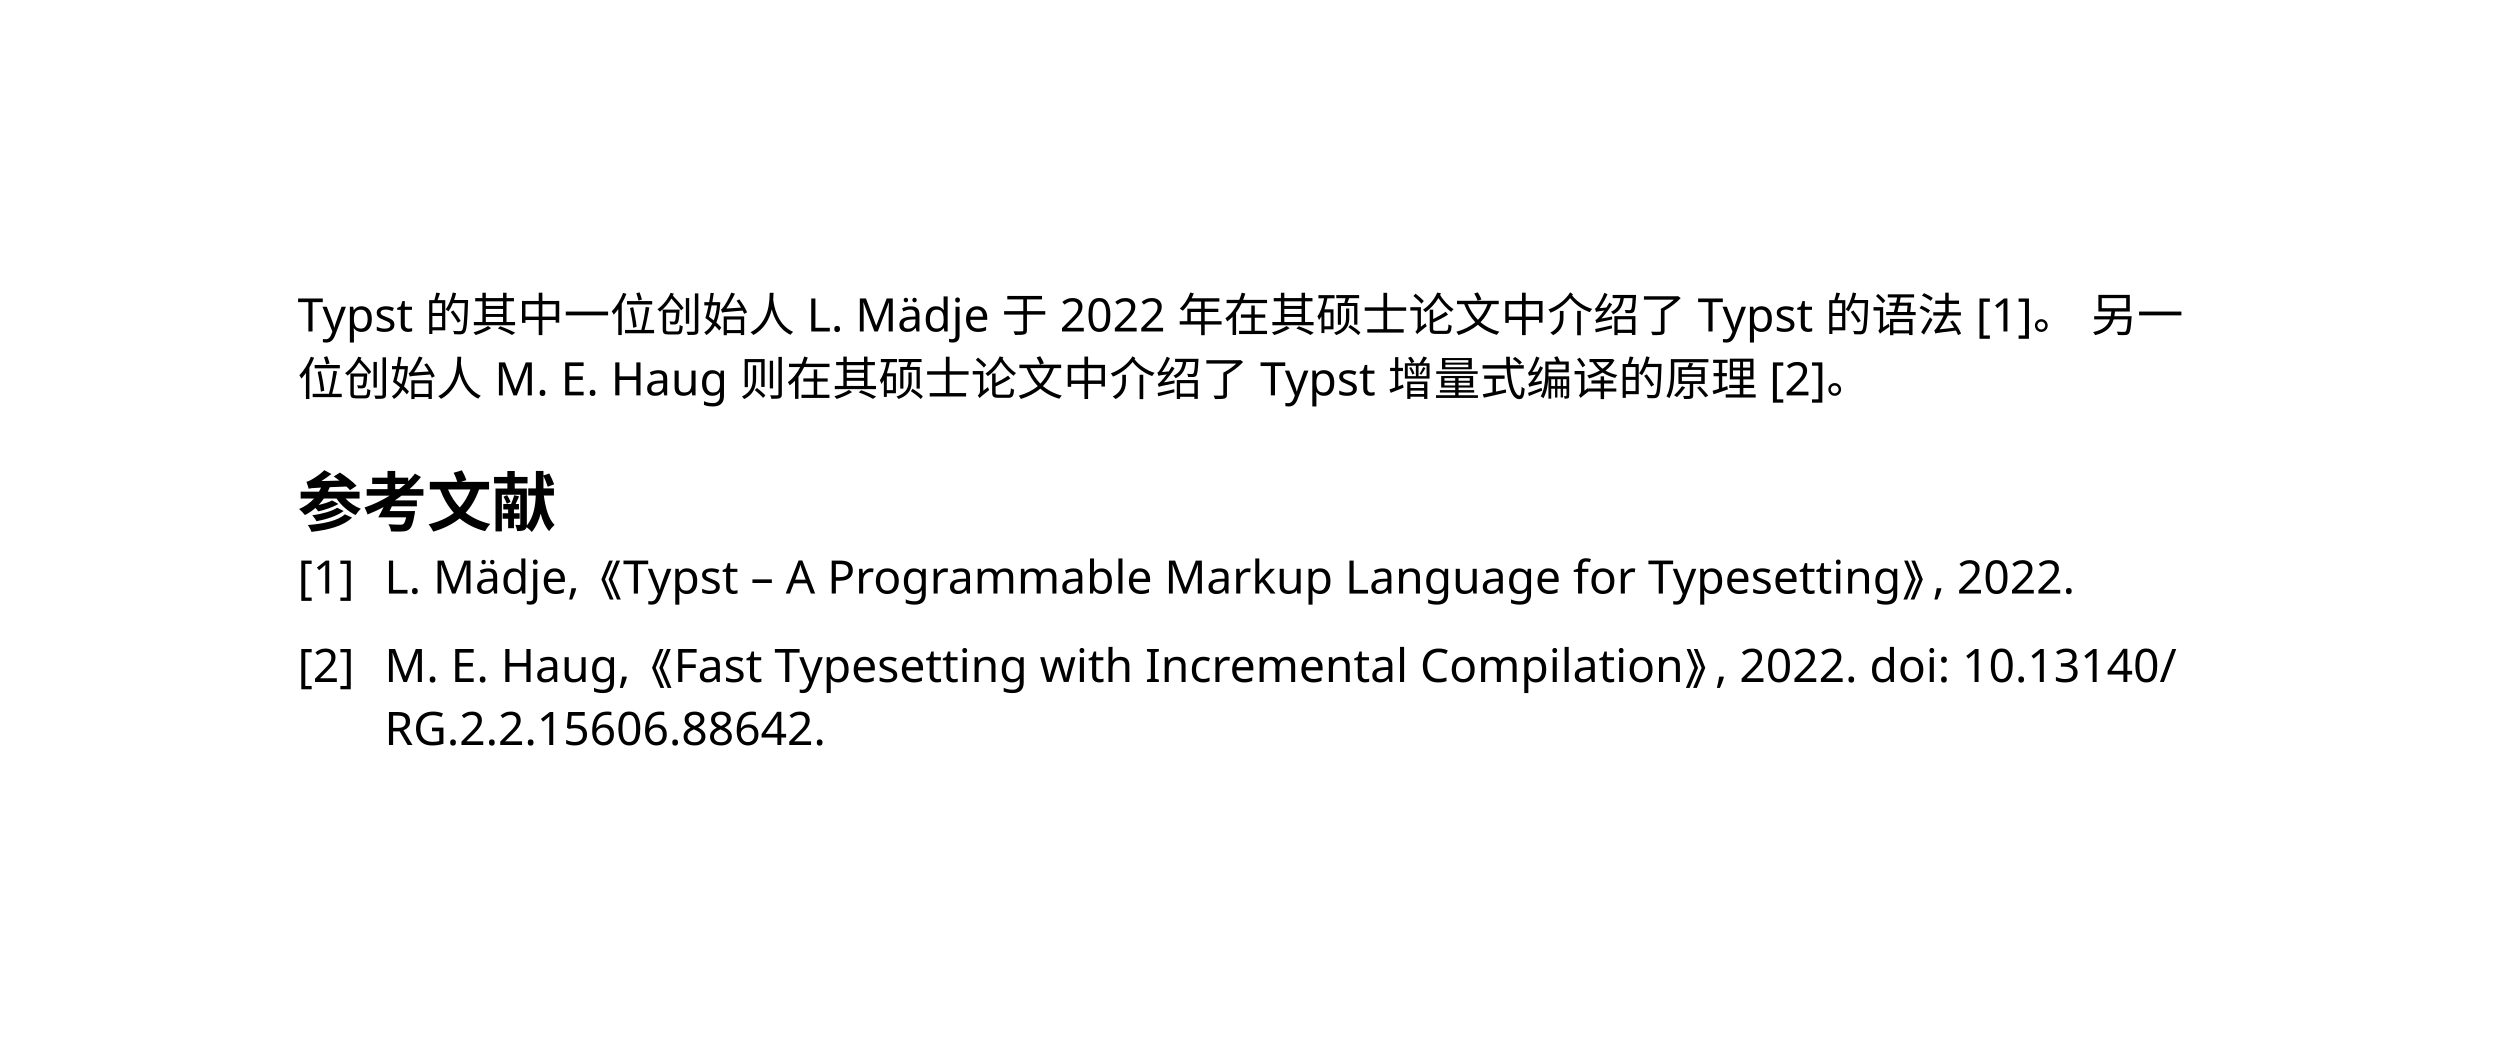 <svg class="typst-doc" viewBox="0 0 595.276 248.258" width="595.276pt" height="248.258pt" xmlns="http://www.w3.org/2000/svg" xmlns:xlink="http://www.w3.org/1999/xlink" xmlns:h5="http://www.w3.org/1999/xhtml">
    <path class="typst-shape" fill="#ffffff" fill-rule="nonzero" d="M 0 0 L 0 248.258 L 595.276 248.258 L 595.276 0 Z "/>
    <g>
        <g transform="translate(70.866 78.929)">
            <g class="typst-text" transform="scale(1, -1)">
                <use xlink:href="#gF9477B3C908A93302BA44BC69A9C1AA" x="0" fill="#000000" fill-rule="nonzero"/>
                <use xlink:href="#g69BDFF8CE48791AC377B90FB5DE2591" x="5.896" fill="#000000" fill-rule="nonzero"/>
                <use xlink:href="#gFD234345BDAE97C1D33E3DD1E57046B4" x="11.506" fill="#000000" fill-rule="nonzero"/>
                <use xlink:href="#g450AE2E8AB54F263F80FC4706AB84439" x="18.271" fill="#000000" fill-rule="nonzero"/>
                <use xlink:href="#g1C992447AA0B6740D5AFFC0D6F555BAC" x="23.54" fill="#000000" fill-rule="nonzero"/>
            </g>
        </g>
        <g transform="translate(101.237 78.929)">
            <g class="typst-text" transform="scale(1, -1)">
                <use xlink:href="#gCEB6D6A2F534DB0A5A14F91A68BA1616" x="0" fill="#000000" fill-rule="nonzero"/>
                <use xlink:href="#g19491AF5A10EC051F7E7DAD8A9FFBCC2" x="11" fill="#000000" fill-rule="nonzero"/>
                <use xlink:href="#g4AFACDD647E09584F553B2E7FB55377D" x="22" fill="#000000" fill-rule="nonzero"/>
                <use xlink:href="#g3840C72A8CFFFBFF265F111F210B3554" x="33" fill="#000000" fill-rule="nonzero"/>
                <use xlink:href="#g8C031AE044B432C5E4DE4E07A00D13ED" x="44" fill="#000000" fill-rule="nonzero"/>
                <use xlink:href="#g7F0AEBD116D362673569CCA64AE9CF3A" x="55" fill="#000000" fill-rule="nonzero"/>
                <use xlink:href="#gF8EF2C9A6C8C457C0528900C912A69E3" x="66" fill="#000000" fill-rule="nonzero"/>
                <use xlink:href="#g145EB4553536E4033523B2707E59F566" x="77" fill="#000000" fill-rule="nonzero"/>
            </g>
        </g>
        <g transform="translate(189.237 78.929)">
            <g class="typst-text" transform="scale(1, -1)"/>
        </g>
        <g transform="translate(192.097 78.929)">
            <g class="typst-text" transform="scale(1, -1)">
                <use xlink:href="#g9210CB9D10D682F82A1707F2827F32C7" x="0" fill="#000000" fill-rule="nonzero"/>
                <use xlink:href="#g209A8766840C53E581C057234E373316" x="5.764" fill="#000000" fill-rule="nonzero"/>
                <use xlink:href="#g4A98C67B5821E690F4075BD92B2568A4" x="11.572" fill="#000000" fill-rule="nonzero"/>
                <use xlink:href="#g29ED1C2C6DA6E4AAE466FB211B829080" x="21.549" fill="#000000" fill-rule="nonzero"/>
                <use xlink:href="#gC7BC93F569DCB7D00A8247592EB21D07" x="27.72" fill="#000000" fill-rule="nonzero"/>
                <use xlink:href="#gA805D67E23C2CFB3D40D56A1424BF889" x="34.485" fill="#000000" fill-rule="nonzero"/>
                <use xlink:href="#gB25E44163C01EDAFE9F3A9EE5CE5C40C" x="37.323" fill="#000000" fill-rule="nonzero"/>
            </g>
        </g>
        <g transform="translate(235.624 78.929)">
            <g class="typst-text" transform="scale(1, -1)"/>
        </g>
        <g transform="translate(238.484 78.929)">
            <g class="typst-text" transform="scale(1, -1)">
                <use xlink:href="#g33639D913BDD01E1FD36E70F92D91A46" x="0" fill="#000000" fill-rule="nonzero"/>
            </g>
        </g>
        <g transform="translate(249.484 78.929)">
            <g class="typst-text" transform="scale(1, -1)"/>
        </g>
        <g transform="translate(252.344 78.929)">
            <g class="typst-text" transform="scale(1, -1)">
                <use xlink:href="#g19A2B003AAEDC1225453A20756337EB4" x="0" fill="#000000" fill-rule="nonzero"/>
                <use xlink:href="#g12A848891F0F70AC55C39BF64E4ABB2" x="6.292" fill="#000000" fill-rule="nonzero"/>
                <use xlink:href="#g19A2B003AAEDC1225453A20756337EB4" x="12.584" fill="#000000" fill-rule="nonzero"/>
                <use xlink:href="#g19A2B003AAEDC1225453A20756337EB4" x="18.876" fill="#000000" fill-rule="nonzero"/>
            </g>
        </g>
        <g transform="translate(277.512 78.929)">
            <g class="typst-text" transform="scale(1, -1)"/>
        </g>
        <g transform="translate(280.372 78.929)">
            <g class="typst-text" transform="scale(1, -1)">
                <use xlink:href="#g3AF03C2C21A351F7DC49E1084D8425F7" x="0" fill="#000000" fill-rule="nonzero"/>
                <use xlink:href="#gE2C27900C654B281480F4ABC25F79C03" x="11" fill="#000000" fill-rule="nonzero"/>
                <use xlink:href="#g19491AF5A10EC051F7E7DAD8A9FFBCC2" x="22" fill="#000000" fill-rule="nonzero"/>
                <use xlink:href="#gDCFEB5B3AD2228BE5649FAE91797E7A7" x="33" fill="#000000" fill-rule="nonzero"/>
                <use xlink:href="#gEC9B36A9A76D985DBC273D93398C36D" x="44" fill="#000000" fill-rule="nonzero"/>
                <use xlink:href="#g6A2661F8B21823077F3D3D3E6E331D39" x="55" fill="#000000" fill-rule="nonzero"/>
                <use xlink:href="#gBC98CDB42215442905729EA4EDD052F0" x="66" fill="#000000" fill-rule="nonzero"/>
                <use xlink:href="#g4AFACDD647E09584F553B2E7FB55377D" x="77" fill="#000000" fill-rule="nonzero"/>
                <use xlink:href="#g27F3874AD700BE0B77A0B1DC68CA60F7" x="88" fill="#000000" fill-rule="nonzero"/>
                <use xlink:href="#gD9B57CD0A46FEBE95320F8B7D5D79329" x="99" fill="#000000" fill-rule="nonzero"/>
                <use xlink:href="#g29020BCD07C27D597F9EDAC984F3EBB9" x="110" fill="#000000" fill-rule="nonzero"/>
            </g>
        </g>
        <g transform="translate(401.372 78.929)">
            <g class="typst-text" transform="scale(1, -1)"/>
        </g>
        <g transform="translate(404.232 78.929)">
            <g class="typst-text" transform="scale(1, -1)">
                <use xlink:href="#gF9477B3C908A93302BA44BC69A9C1AA" x="0" fill="#000000" fill-rule="nonzero"/>
                <use xlink:href="#g69BDFF8CE48791AC377B90FB5DE2591" x="5.896" fill="#000000" fill-rule="nonzero"/>
                <use xlink:href="#gFD234345BDAE97C1D33E3DD1E57046B4" x="11.506" fill="#000000" fill-rule="nonzero"/>
                <use xlink:href="#g450AE2E8AB54F263F80FC4706AB84439" x="18.271" fill="#000000" fill-rule="nonzero"/>
                <use xlink:href="#g1C992447AA0B6740D5AFFC0D6F555BAC" x="23.54" fill="#000000" fill-rule="nonzero"/>
            </g>
        </g>
        <g transform="translate(434.603 78.929)">
            <g class="typst-text" transform="scale(1, -1)">
                <use xlink:href="#gCEB6D6A2F534DB0A5A14F91A68BA1616" x="0" fill="#000000" fill-rule="nonzero"/>
                <use xlink:href="#gAAF8127F0E01C598922AD2D5E5E6C38C" x="11" fill="#000000" fill-rule="nonzero"/>
                <use xlink:href="#gDAB4DA3FA98796F967A1A39B45B19DAE" x="22" fill="#000000" fill-rule="nonzero"/>
            </g>
        </g>
        <g transform="translate(467.603 78.929)">
            <g class="typst-text" transform="scale(1, -1)"/>
        </g>
        <g transform="translate(470.463 78.929)">
            <g class="typst-text" transform="scale(1, -1)">
                <use xlink:href="#g4C7AB19EFBEBDFE19C8B87D3AF525E05" x="0" fill="#000000" fill-rule="nonzero"/>
                <use xlink:href="#g3D8494156C99B6DB75F2DFAC83BEF454" x="3.619" fill="#000000" fill-rule="nonzero"/>
                <use xlink:href="#g8C239B2564898D66DD05B8D9C4BE797D" x="9.911" fill="#000000" fill-rule="nonzero"/>
            </g>
        </g>
        <g transform="translate(483.993 78.929)">
            <g class="typst-text" transform="scale(1, -1)">
                <use xlink:href="#g7A4825134938406048D61DCFA5376DBD" x="0" fill="#000000" fill-rule="nonzero"/>
            </g>
        </g>
        <g transform="translate(494.993 78.929)">
            <g class="typst-text" transform="scale(1, -1)"/>
        </g>
        <g transform="translate(497.853 78.929)">
            <g class="typst-text" transform="scale(1, -1)">
                <use xlink:href="#g10D4C9BA2F5AF1C9F358E798B6011FDC" x="0" fill="#000000" fill-rule="nonzero"/>
                <use xlink:href="#g3840C72A8CFFFBFF265F111F210B3554" x="11" fill="#000000" fill-rule="nonzero"/>
            </g>
        </g>
        <g transform="translate(70.866 86.079)">
            <g class="typst-group">
                <g>
                    <g transform="translate(0 8.063)">
                        <g class="typst-text" transform="scale(1, -1)">
                            <use xlink:href="#g8C031AE044B432C5E4DE4E07A00D13ED" x="0" fill="#000000" fill-rule="nonzero"/>
                            <use xlink:href="#g7F0AEBD116D362673569CCA64AE9CF3A" x="11" fill="#000000" fill-rule="nonzero"/>
                            <use xlink:href="#gF8EF2C9A6C8C457C0528900C912A69E3" x="22" fill="#000000" fill-rule="nonzero"/>
                            <use xlink:href="#g145EB4553536E4033523B2707E59F566" x="33" fill="#000000" fill-rule="nonzero"/>
                        </g>
                    </g>
                    <g transform="translate(44 8.063)">
                        <g class="typst-text" transform="scale(1, -1)"/>
                    </g>
                    <g transform="translate(46.86 8.063)">
                        <g class="typst-text" transform="scale(1, -1)">
                            <use xlink:href="#g4A98C67B5821E690F4075BD92B2568A4" x="0" fill="#000000" fill-rule="nonzero"/>
                            <use xlink:href="#g209A8766840C53E581C057234E373316" x="9.977" fill="#000000" fill-rule="nonzero"/>
                            <use xlink:href="#gDAC4014832CDFCDB5359C46463FE75B0" x="15.785" fill="#000000" fill-rule="nonzero"/>
                            <use xlink:href="#g209A8766840C53E581C057234E373316" x="21.901" fill="#000000" fill-rule="nonzero"/>
                            <use xlink:href="#g501268AFC00EF3AA18ADCC44F8E81162" x="27.709" fill="#000000" fill-rule="nonzero"/>
                            <use xlink:href="#gDC9C344709C0388837DA114ED4CBE044" x="35.86" fill="#000000" fill-rule="nonzero"/>
                            <use xlink:href="#g1128AB31D6A218F833DC42C2E2CEB381" x="42.031" fill="#000000" fill-rule="nonzero"/>
                            <use xlink:href="#g3EB0B9D3143FBFEE588636C8C94A8B74" x="48.829" fill="#000000" fill-rule="nonzero"/>
                        </g>
                    </g>
                    <g transform="translate(102.454 8.063)">
                        <g class="typst-text" transform="scale(1, -1)"/>
                    </g>
                    <g transform="translate(105.314 8.063)">
                        <g class="typst-text" transform="scale(1, -1)">
                            <use xlink:href="#g6116ABC156FB14FFE14B5F6684E32E2B" x="0" fill="#000000" fill-rule="nonzero"/>
                            <use xlink:href="#gE2C27900C654B281480F4ABC25F79C03" x="11" fill="#000000" fill-rule="nonzero"/>
                            <use xlink:href="#g19491AF5A10EC051F7E7DAD8A9FFBCC2" x="22" fill="#000000" fill-rule="nonzero"/>
                            <use xlink:href="#gDCFEB5B3AD2228BE5649FAE91797E7A7" x="33" fill="#000000" fill-rule="nonzero"/>
                            <use xlink:href="#gEC9B36A9A76D985DBC273D93398C36D" x="44" fill="#000000" fill-rule="nonzero"/>
                            <use xlink:href="#g6A2661F8B21823077F3D3D3E6E331D39" x="55" fill="#000000" fill-rule="nonzero"/>
                            <use xlink:href="#gBC98CDB42215442905729EA4EDD052F0" x="66" fill="#000000" fill-rule="nonzero"/>
                            <use xlink:href="#g4AFACDD647E09584F553B2E7FB55377D" x="77" fill="#000000" fill-rule="nonzero"/>
                            <use xlink:href="#g27F3874AD700BE0B77A0B1DC68CA60F7" x="88" fill="#000000" fill-rule="nonzero"/>
                            <use xlink:href="#gD9B57CD0A46FEBE95320F8B7D5D79329" x="99" fill="#000000" fill-rule="nonzero"/>
                            <use xlink:href="#g29020BCD07C27D597F9EDAC984F3EBB9" x="110" fill="#000000" fill-rule="nonzero"/>
                        </g>
                    </g>
                    <g transform="translate(226.314 8.063)">
                        <g class="typst-text" transform="scale(1, -1)"/>
                    </g>
                    <g transform="translate(229.174 8.063)">
                        <g class="typst-text" transform="scale(1, -1)">
                            <use xlink:href="#gF9477B3C908A93302BA44BC69A9C1AA" x="0" fill="#000000" fill-rule="nonzero"/>
                            <use xlink:href="#g69BDFF8CE48791AC377B90FB5DE2591" x="5.896" fill="#000000" fill-rule="nonzero"/>
                            <use xlink:href="#gFD234345BDAE97C1D33E3DD1E57046B4" x="11.506" fill="#000000" fill-rule="nonzero"/>
                            <use xlink:href="#g450AE2E8AB54F263F80FC4706AB84439" x="18.271" fill="#000000" fill-rule="nonzero"/>
                            <use xlink:href="#g1C992447AA0B6740D5AFFC0D6F555BAC" x="23.54" fill="#000000" fill-rule="nonzero"/>
                        </g>
                    </g>
                    <g transform="translate(259.545 8.063)">
                        <g class="typst-text" transform="scale(1, -1)">
                            <use xlink:href="#gF20709461DD47EB898D506ADF4A1A7EE" x="0" fill="#000000" fill-rule="nonzero"/>
                            <use xlink:href="#gB89A6DC00AA0578034876A076732DF0B" x="11" fill="#000000" fill-rule="nonzero"/>
                            <use xlink:href="#g5B1A70841320AC4F4FBF91ED5C2D53D6" x="22" fill="#000000" fill-rule="nonzero"/>
                            <use xlink:href="#gC2D1EF21F2832B5904760B36BB0FD804" x="33" fill="#000000" fill-rule="nonzero"/>
                            <use xlink:href="#g1A5F435A0DA0B4C14BB00C5C0FA80AC3" x="44" fill="#000000" fill-rule="nonzero"/>
                            <use xlink:href="#gCEB6D6A2F534DB0A5A14F91A68BA1616" x="55" fill="#000000" fill-rule="nonzero"/>
                            <use xlink:href="#gE1F53F35BDE57DA15C6F22A11FE463F6" x="66" fill="#000000" fill-rule="nonzero"/>
                            <use xlink:href="#gDFC5C9023E778BFE65E6FF3BDDDCD8A8" x="77" fill="#000000" fill-rule="nonzero"/>
                        </g>
                    </g>
                    <g transform="translate(347.545 8.063)">
                        <g class="typst-text" transform="scale(1, -1)"/>
                    </g>
                    <g transform="translate(350.405 8.063)">
                        <g class="typst-text" transform="scale(1, -1)">
                            <use xlink:href="#g4C7AB19EFBEBDFE19C8B87D3AF525E05" x="0" fill="#000000" fill-rule="nonzero"/>
                            <use xlink:href="#g19A2B003AAEDC1225453A20756337EB4" x="3.619" fill="#000000" fill-rule="nonzero"/>
                            <use xlink:href="#g8C239B2564898D66DD05B8D9C4BE797D" x="9.911" fill="#000000" fill-rule="nonzero"/>
                        </g>
                    </g>
                    <g transform="translate(363.935 8.063)">
                        <g class="typst-text" transform="scale(1, -1)">
                            <use xlink:href="#g7A4825134938406048D61DCFA5376DBD" x="0" fill="#000000" fill-rule="nonzero"/>
                        </g>
                    </g>
                </g>
            </g>
        </g>
        <g transform="translate(70.866 113.942)">
            <g class="typst-group">
                <g>
                    <g transform="translate(0 11.288)">
                        <g class="typst-text" transform="scale(1, -1)">
                            <use xlink:href="#g45E160125D66FD36565A8820F660948" x="0" fill="#000000" fill-rule="nonzero"/>
                            <use xlink:href="#g3300EDE9D7924B9F526BC6DD6C52D996" x="15.4" fill="#000000" fill-rule="nonzero"/>
                            <use xlink:href="#gC7A5C457831983BA2219023BD94F295A" x="30.8" fill="#000000" fill-rule="nonzero"/>
                            <use xlink:href="#gF0EA0F4EBCDAE44A8D50DA5C62B961D0" x="46.2" fill="#000000" fill-rule="nonzero"/>
                        </g>
                    </g>
                </g>
            </g>
        </g>
        <g transform="translate(70.866 133.48)">
            <g class="typst-group">
                <g>
                    <g transform="translate(0 7.854)">
                        <g class="typst-text" transform="scale(1, -1)">
                            <use xlink:href="#g4C7AB19EFBEBDFE19C8B87D3AF525E05" x="0" fill="#000000" fill-rule="nonzero"/>
                            <use xlink:href="#g3D8494156C99B6DB75F2DFAC83BEF454" x="3.619" fill="#000000" fill-rule="nonzero"/>
                            <use xlink:href="#g8C239B2564898D66DD05B8D9C4BE797D" x="9.911" fill="#000000" fill-rule="nonzero"/>
                        </g>
                    </g>
                    <g transform="translate(20.68 7.854)">
                        <g class="typst-text" transform="scale(1, -1)">
                            <use xlink:href="#g9210CB9D10D682F82A1707F2827F32C7" x="0" fill="#000000" fill-rule="nonzero"/>
                            <use xlink:href="#g209A8766840C53E581C057234E373316" x="5.764" fill="#000000" fill-rule="nonzero"/>
                            <use xlink:href="#g4A98C67B5821E690F4075BD92B2568A4" x="11.572" fill="#000000" fill-rule="nonzero"/>
                            <use xlink:href="#g29ED1C2C6DA6E4AAE466FB211B829080" x="21.549" fill="#000000" fill-rule="nonzero"/>
                            <use xlink:href="#gC7BC93F569DCB7D00A8247592EB21D07" x="27.72" fill="#000000" fill-rule="nonzero"/>
                            <use xlink:href="#gA805D67E23C2CFB3D40D56A1424BF889" x="34.485" fill="#000000" fill-rule="nonzero"/>
                            <use xlink:href="#gB25E44163C01EDAFE9F3A9EE5CE5C40C" x="37.323" fill="#000000" fill-rule="nonzero"/>
                            <use xlink:href="#g8C9F8270F7E23A7169F4D2B529FB2CB8" x="43.527" fill="#000000" fill-rule="nonzero"/>
                        </g>
                    </g>
                    <g transform="translate(70.015 7.854)">
                        <g class="typst-text" transform="scale(1, -1)">
                            <use xlink:href="#gDD7C044117CAD96C07B3C1FDBCB7F19A" x="0" fill="#000000" fill-rule="nonzero"/>
                        </g>
                    </g>
                    <g transform="translate(77.484 7.854)">
                        <g class="typst-text" transform="scale(1, -1)">
                            <use xlink:href="#gF9477B3C908A93302BA44BC69A9C1AA" x="0" fill="#000000" fill-rule="nonzero"/>
                            <use xlink:href="#g69BDFF8CE48791AC377B90FB5DE2591" x="5.896" fill="#000000" fill-rule="nonzero"/>
                            <use xlink:href="#gFD234345BDAE97C1D33E3DD1E57046B4" x="11.506" fill="#000000" fill-rule="nonzero"/>
                            <use xlink:href="#g450AE2E8AB54F263F80FC4706AB84439" x="18.271" fill="#000000" fill-rule="nonzero"/>
                            <use xlink:href="#g1C992447AA0B6740D5AFFC0D6F555BAC" x="23.54" fill="#000000" fill-rule="nonzero"/>
                            <use xlink:href="#g670B2BF43C90CE41A69C03D325A4F370" x="30.371" fill="#000000" fill-rule="nonzero"/>
                            <use xlink:href="#gB372AC8EC7C849B054BDE86C8DE77910" x="38.731" fill="#000000" fill-rule="nonzero"/>
                            <use xlink:href="#gBE7C94B65821FA2EB375F66B70DF143F" x="48.62" fill="#000000" fill-rule="nonzero"/>
                            <use xlink:href="#g1E96992CA2E816BCFB38099172F0690F" x="55.275" fill="#000000" fill-rule="nonzero"/>
                            <use xlink:href="#g4396AF9AEFE69697C911B921495AEFD4" x="59.598" fill="#000000" fill-rule="nonzero"/>
                            <use xlink:href="#g3EB0B9D3143FBFEE588636C8C94A8B74" x="66.253" fill="#000000" fill-rule="nonzero"/>
                            <use xlink:href="#g1E96992CA2E816BCFB38099172F0690F" x="73.018" fill="#000000" fill-rule="nonzero"/>
                            <use xlink:href="#gDC9C344709C0388837DA114ED4CBE044" x="77.341" fill="#000000" fill-rule="nonzero"/>
                            <use xlink:href="#g9DA51BBBA9A8E4389602B0E711C2C1DE" x="83.512" fill="#000000" fill-rule="nonzero"/>
                            <use xlink:href="#g9DA51BBBA9A8E4389602B0E711C2C1DE" x="93.797" fill="#000000" fill-rule="nonzero"/>
                            <use xlink:href="#gDC9C344709C0388837DA114ED4CBE044" x="104.082" fill="#000000" fill-rule="nonzero"/>
                            <use xlink:href="#g3C45DEEE7275C63116BD23AFE77DD88B" x="110.253" fill="#000000" fill-rule="nonzero"/>
                            <use xlink:href="#g30E252B2AD88AB66CD89157322C7B579" x="117.018" fill="#000000" fill-rule="nonzero"/>
                            <use xlink:href="#gB25E44163C01EDAFE9F3A9EE5CE5C40C" x="119.856" fill="#000000" fill-rule="nonzero"/>
                            <use xlink:href="#g4A98C67B5821E690F4075BD92B2568A4" x="128.92" fill="#000000" fill-rule="nonzero"/>
                            <use xlink:href="#gDC9C344709C0388837DA114ED4CBE044" x="138.897" fill="#000000" fill-rule="nonzero"/>
                            <use xlink:href="#g1E96992CA2E816BCFB38099172F0690F" x="145.068" fill="#000000" fill-rule="nonzero"/>
                            <use xlink:href="#gD2D0E0F2ED390C0E4BB456265A7002B0" x="149.611" fill="#000000" fill-rule="nonzero"/>
                            <use xlink:href="#g1128AB31D6A218F833DC42C2E2CEB381" x="155.485" fill="#000000" fill-rule="nonzero"/>
                            <use xlink:href="#gFD234345BDAE97C1D33E3DD1E57046B4" x="162.283" fill="#000000" fill-rule="nonzero"/>
                            <use xlink:href="#g9210CB9D10D682F82A1707F2827F32C7" x="171.908" fill="#000000" fill-rule="nonzero"/>
                            <use xlink:href="#gDC9C344709C0388837DA114ED4CBE044" x="177.672" fill="#000000" fill-rule="nonzero"/>
                            <use xlink:href="#gE5BD5A7028D7B8F621C50E562711890E" x="183.843" fill="#000000" fill-rule="nonzero"/>
                            <use xlink:href="#g3EB0B9D3143FBFEE588636C8C94A8B74" x="190.641" fill="#000000" fill-rule="nonzero"/>
                            <use xlink:href="#g1128AB31D6A218F833DC42C2E2CEB381" x="197.406" fill="#000000" fill-rule="nonzero"/>
                            <use xlink:href="#gDC9C344709C0388837DA114ED4CBE044" x="204.204" fill="#000000" fill-rule="nonzero"/>
                            <use xlink:href="#g3EB0B9D3143FBFEE588636C8C94A8B74" x="210.375" fill="#000000" fill-rule="nonzero"/>
                            <use xlink:href="#gB25E44163C01EDAFE9F3A9EE5CE5C40C" x="217.14" fill="#000000" fill-rule="nonzero"/>
                            <use xlink:href="#gFEF91E0F80DEFF26806F0BEE3CEB6B4E" x="226.204" fill="#000000" fill-rule="nonzero"/>
                            <use xlink:href="#g4396AF9AEFE69697C911B921495AEFD4" x="229.988" fill="#000000" fill-rule="nonzero"/>
                            <use xlink:href="#g1E96992CA2E816BCFB38099172F0690F" x="236.643" fill="#000000" fill-rule="nonzero"/>
                            <use xlink:href="#gF9477B3C908A93302BA44BC69A9C1AA" x="244.046" fill="#000000" fill-rule="nonzero"/>
                            <use xlink:href="#g69BDFF8CE48791AC377B90FB5DE2591" x="249.942" fill="#000000" fill-rule="nonzero"/>
                            <use xlink:href="#gFD234345BDAE97C1D33E3DD1E57046B4" x="255.552" fill="#000000" fill-rule="nonzero"/>
                            <use xlink:href="#gB25E44163C01EDAFE9F3A9EE5CE5C40C" x="262.317" fill="#000000" fill-rule="nonzero"/>
                            <use xlink:href="#g450AE2E8AB54F263F80FC4706AB84439" x="268.521" fill="#000000" fill-rule="nonzero"/>
                            <use xlink:href="#gB25E44163C01EDAFE9F3A9EE5CE5C40C" x="273.79" fill="#000000" fill-rule="nonzero"/>
                            <use xlink:href="#g1C992447AA0B6740D5AFFC0D6F555BAC" x="279.994" fill="#000000" fill-rule="nonzero"/>
                            <use xlink:href="#g1C992447AA0B6740D5AFFC0D6F555BAC" x="283.965" fill="#000000" fill-rule="nonzero"/>
                            <use xlink:href="#g4B9B66DD58CB685F9DB4491FCD571150" x="287.936" fill="#000000" fill-rule="nonzero"/>
                            <use xlink:href="#gE5BD5A7028D7B8F621C50E562711890E" x="290.774" fill="#000000" fill-rule="nonzero"/>
                            <use xlink:href="#g3EB0B9D3143FBFEE588636C8C94A8B74" x="297.572" fill="#000000" fill-rule="nonzero"/>
                        </g>
                    </g>
                    <g transform="translate(381.821 7.854)">
                        <g class="typst-text" transform="scale(1, -1)">
                            <use xlink:href="#g4B52260E0EC2CCB32EB20347F3E3D3FF" x="0" fill="#000000" fill-rule="nonzero"/>
                        </g>
                    </g>
                    <g transform="translate(389.29 7.854)">
                        <g class="typst-text" transform="scale(1, -1)">
                            <use xlink:href="#g8C9F8270F7E23A7169F4D2B529FB2CB8" x="0" fill="#000000" fill-rule="nonzero"/>
                            <use xlink:href="#g19A2B003AAEDC1225453A20756337EB4" x="5.808" fill="#000000" fill-rule="nonzero"/>
                            <use xlink:href="#g12A848891F0F70AC55C39BF64E4ABB2" x="12.1" fill="#000000" fill-rule="nonzero"/>
                            <use xlink:href="#g19A2B003AAEDC1225453A20756337EB4" x="18.392" fill="#000000" fill-rule="nonzero"/>
                            <use xlink:href="#g19A2B003AAEDC1225453A20756337EB4" x="24.684" fill="#000000" fill-rule="nonzero"/>
                            <use xlink:href="#g209A8766840C53E581C057234E373316" x="30.976" fill="#000000" fill-rule="nonzero"/>
                        </g>
                    </g>
                    <g transform="translate(0 28.908)">
                        <g class="typst-text" transform="scale(1, -1)">
                            <use xlink:href="#g4C7AB19EFBEBDFE19C8B87D3AF525E05" x="0" fill="#000000" fill-rule="nonzero"/>
                            <use xlink:href="#g19A2B003AAEDC1225453A20756337EB4" x="3.619" fill="#000000" fill-rule="nonzero"/>
                            <use xlink:href="#g8C239B2564898D66DD05B8D9C4BE797D" x="9.911" fill="#000000" fill-rule="nonzero"/>
                        </g>
                    </g>
                    <g transform="translate(20.68 21.054)">
                        <g class="typst-group">
                            <g>
                                <g transform="translate(0 7.854)">
                                    <g class="typst-text" transform="scale(1, -1)">
                                        <use xlink:href="#g4A98C67B5821E690F4075BD92B2568A4" x="0" fill="#000000" fill-rule="nonzero"/>
                                        <use xlink:href="#g209A8766840C53E581C057234E373316" x="9.977" fill="#000000" fill-rule="nonzero"/>
                                        <use xlink:href="#gDAC4014832CDFCDB5359C46463FE75B0" x="15.785" fill="#000000" fill-rule="nonzero"/>
                                        <use xlink:href="#g209A8766840C53E581C057234E373316" x="21.901" fill="#000000" fill-rule="nonzero"/>
                                        <use xlink:href="#g501268AFC00EF3AA18ADCC44F8E81162" x="27.709" fill="#000000" fill-rule="nonzero"/>
                                        <use xlink:href="#gDC9C344709C0388837DA114ED4CBE044" x="35.86" fill="#000000" fill-rule="nonzero"/>
                                        <use xlink:href="#g1128AB31D6A218F833DC42C2E2CEB381" x="42.031" fill="#000000" fill-rule="nonzero"/>
                                        <use xlink:href="#g3EB0B9D3143FBFEE588636C8C94A8B74" x="48.829" fill="#000000" fill-rule="nonzero"/>
                                        <use xlink:href="#g8C9F8270F7E23A7169F4D2B529FB2CB8" x="55.594" fill="#000000" fill-rule="nonzero"/>
                                    </g>
                                </g>
                                <g transform="translate(61.402 7.854)">
                                    <g class="typst-text" transform="scale(1, -1)">
                                        <use xlink:href="#gDD7C044117CAD96C07B3C1FDBCB7F19A" x="0" fill="#000000" fill-rule="nonzero"/>
                                    </g>
                                </g>
                                <g transform="translate(68.871 7.854)">
                                    <g class="typst-text" transform="scale(1, -1)">
                                        <use xlink:href="#g77EA64782B4B2324D37802B4F2CBCD53" x="0" fill="#000000" fill-rule="nonzero"/>
                                        <use xlink:href="#gDC9C344709C0388837DA114ED4CBE044" x="5.709" fill="#000000" fill-rule="nonzero"/>
                                        <use xlink:href="#g450AE2E8AB54F263F80FC4706AB84439" x="11.88" fill="#000000" fill-rule="nonzero"/>
                                        <use xlink:href="#g1C992447AA0B6740D5AFFC0D6F555BAC" x="17.149" fill="#000000" fill-rule="nonzero"/>
                                        <use xlink:href="#gF9477B3C908A93302BA44BC69A9C1AA" x="23.98" fill="#000000" fill-rule="nonzero"/>
                                        <use xlink:href="#g69BDFF8CE48791AC377B90FB5DE2591" x="29.876" fill="#000000" fill-rule="nonzero"/>
                                        <use xlink:href="#gFD234345BDAE97C1D33E3DD1E57046B4" x="35.486" fill="#000000" fill-rule="nonzero"/>
                                        <use xlink:href="#gB25E44163C01EDAFE9F3A9EE5CE5C40C" x="42.251" fill="#000000" fill-rule="nonzero"/>
                                        <use xlink:href="#g450AE2E8AB54F263F80FC4706AB84439" x="48.455" fill="#000000" fill-rule="nonzero"/>
                                        <use xlink:href="#gB25E44163C01EDAFE9F3A9EE5CE5C40C" x="53.724" fill="#000000" fill-rule="nonzero"/>
                                        <use xlink:href="#g1C992447AA0B6740D5AFFC0D6F555BAC" x="59.928" fill="#000000" fill-rule="nonzero"/>
                                        <use xlink:href="#g1C992447AA0B6740D5AFFC0D6F555BAC" x="63.899" fill="#000000" fill-rule="nonzero"/>
                                        <use xlink:href="#g4B9B66DD58CB685F9DB4491FCD571150" x="67.87" fill="#000000" fill-rule="nonzero"/>
                                        <use xlink:href="#gE5BD5A7028D7B8F621C50E562711890E" x="70.708" fill="#000000" fill-rule="nonzero"/>
                                        <use xlink:href="#g3EB0B9D3143FBFEE588636C8C94A8B74" x="77.506" fill="#000000" fill-rule="nonzero"/>
                                        <use xlink:href="#g2B24EA32871E608DF45279C21D9773C3" x="87.131" fill="#000000" fill-rule="nonzero"/>
                                        <use xlink:href="#g4B9B66DD58CB685F9DB4491FCD571150" x="95.777" fill="#000000" fill-rule="nonzero"/>
                                        <use xlink:href="#g1C992447AA0B6740D5AFFC0D6F555BAC" x="98.615" fill="#000000" fill-rule="nonzero"/>
                                        <use xlink:href="#gB0CC9D7B5A1C2489F64C1B8FEA74379E" x="102.586" fill="#000000" fill-rule="nonzero"/>
                                        <use xlink:href="#gAF1DE7A8F473CEB11A33BF9BBE3A49E9" x="112.244" fill="#000000" fill-rule="nonzero"/>
                                        <use xlink:href="#gE5BD5A7028D7B8F621C50E562711890E" x="115.973" fill="#000000" fill-rule="nonzero"/>
                                        <use xlink:href="#g25E700F3AC06B6F6E1B0FD83A650142A" x="122.771" fill="#000000" fill-rule="nonzero"/>
                                        <use xlink:href="#g1E96992CA2E816BCFB38099172F0690F" x="128.051" fill="#000000" fill-rule="nonzero"/>
                                        <use xlink:href="#gB25E44163C01EDAFE9F3A9EE5CE5C40C" x="132.374" fill="#000000" fill-rule="nonzero"/>
                                        <use xlink:href="#g9DA51BBBA9A8E4389602B0E711C2C1DE" x="138.578" fill="#000000" fill-rule="nonzero"/>
                                        <use xlink:href="#gB25E44163C01EDAFE9F3A9EE5CE5C40C" x="148.863" fill="#000000" fill-rule="nonzero"/>
                                        <use xlink:href="#gE5BD5A7028D7B8F621C50E562711890E" x="155.067" fill="#000000" fill-rule="nonzero"/>
                                        <use xlink:href="#g1C992447AA0B6740D5AFFC0D6F555BAC" x="161.865" fill="#000000" fill-rule="nonzero"/>
                                        <use xlink:href="#gDC9C344709C0388837DA114ED4CBE044" x="165.836" fill="#000000" fill-rule="nonzero"/>
                                        <use xlink:href="#g30E252B2AD88AB66CD89157322C7B579" x="172.007" fill="#000000" fill-rule="nonzero"/>
                                        <use xlink:href="#g47B8CA7A4C582E3B40296C5BCAF9E9BB" x="177.705" fill="#000000" fill-rule="nonzero"/>
                                        <use xlink:href="#g4396AF9AEFE69697C911B921495AEFD4" x="184.657" fill="#000000" fill-rule="nonzero"/>
                                        <use xlink:href="#g9DA51BBBA9A8E4389602B0E711C2C1DE" x="191.312" fill="#000000" fill-rule="nonzero"/>
                                        <use xlink:href="#gFD234345BDAE97C1D33E3DD1E57046B4" x="201.597" fill="#000000" fill-rule="nonzero"/>
                                        <use xlink:href="#g4B9B66DD58CB685F9DB4491FCD571150" x="208.362" fill="#000000" fill-rule="nonzero"/>
                                        <use xlink:href="#g30E252B2AD88AB66CD89157322C7B579" x="211.2" fill="#000000" fill-rule="nonzero"/>
                                        <use xlink:href="#gDC9C344709C0388837DA114ED4CBE044" x="214.038" fill="#000000" fill-rule="nonzero"/>
                                        <use xlink:href="#g1C992447AA0B6740D5AFFC0D6F555BAC" x="220.209" fill="#000000" fill-rule="nonzero"/>
                                        <use xlink:href="#g4B9B66DD58CB685F9DB4491FCD571150" x="224.18" fill="#000000" fill-rule="nonzero"/>
                                        <use xlink:href="#g4396AF9AEFE69697C911B921495AEFD4" x="227.018" fill="#000000" fill-rule="nonzero"/>
                                        <use xlink:href="#gE5BD5A7028D7B8F621C50E562711890E" x="233.673" fill="#000000" fill-rule="nonzero"/>
                                    </g>
                                </g>
                                <g transform="translate(309.342 7.854)">
                                    <g class="typst-text" transform="scale(1, -1)">
                                        <use xlink:href="#g4B52260E0EC2CCB32EB20347F3E3D3FF" x="0" fill="#000000" fill-rule="nonzero"/>
                                    </g>
                                </g>
                                <g transform="translate(316.811 7.854)">
                                    <g class="typst-text" transform="scale(1, -1)">
                                        <use xlink:href="#g8C9F8270F7E23A7169F4D2B529FB2CB8" x="0" fill="#000000" fill-rule="nonzero"/>
                                        <use xlink:href="#g19A2B003AAEDC1225453A20756337EB4" x="5.808" fill="#000000" fill-rule="nonzero"/>
                                        <use xlink:href="#g12A848891F0F70AC55C39BF64E4ABB2" x="12.1" fill="#000000" fill-rule="nonzero"/>
                                        <use xlink:href="#g19A2B003AAEDC1225453A20756337EB4" x="18.392" fill="#000000" fill-rule="nonzero"/>
                                        <use xlink:href="#g19A2B003AAEDC1225453A20756337EB4" x="24.684" fill="#000000" fill-rule="nonzero"/>
                                        <use xlink:href="#g209A8766840C53E581C057234E373316" x="30.976" fill="#000000" fill-rule="nonzero"/>
                                        <use xlink:href="#gC7BC93F569DCB7D00A8247592EB21D07" x="36.784" fill="#000000" fill-rule="nonzero"/>
                                        <use xlink:href="#g4396AF9AEFE69697C911B921495AEFD4" x="43.549" fill="#000000" fill-rule="nonzero"/>
                                        <use xlink:href="#g4B9B66DD58CB685F9DB4491FCD571150" x="50.204" fill="#000000" fill-rule="nonzero"/>
                                        <use xlink:href="#g262009A0408ECE4A9E60AEEE3891C766" x="53.042" fill="#000000" fill-rule="nonzero"/>
                                    </g>
                                </g>
                                <g transform="translate(375.661 7.854)">
                                    <g class="typst-text" transform="scale(1, -1)">
                                        <use xlink:href="#g3D8494156C99B6DB75F2DFAC83BEF454" x="0" fill="#000000" fill-rule="nonzero"/>
                                        <use xlink:href="#g12A848891F0F70AC55C39BF64E4ABB2" x="6.292" fill="#000000" fill-rule="nonzero"/>
                                        <use xlink:href="#g209A8766840C53E581C057234E373316" x="12.584" fill="#000000" fill-rule="nonzero"/>
                                        <use xlink:href="#g3D8494156C99B6DB75F2DFAC83BEF454" x="15.532" fill="#000000" fill-rule="nonzero"/>
                                        <use xlink:href="#g4CF1154680E1074D5B9CEB3F0ECF442E" x="21.824" fill="#000000" fill-rule="nonzero"/>
                                        <use xlink:href="#g3D8494156C99B6DB75F2DFAC83BEF454" x="28.116" fill="#000000" fill-rule="nonzero"/>
                                        <use xlink:href="#g67BB1924F5D264F34A62FEF754F8BB85" x="34.408" fill="#000000" fill-rule="nonzero"/>
                                        <use xlink:href="#g12A848891F0F70AC55C39BF64E4ABB2" x="40.7" fill="#000000" fill-rule="nonzero"/>
                                        <use xlink:href="#gAAFC1243AADE923ED1BB3FA88E884577" x="46.992" fill="#000000" fill-rule="nonzero"/>
                                    </g>
                                </g>
                                <g transform="translate(0 22.858)">
                                    <g class="typst-text" transform="scale(1, -1)">
                                        <use xlink:href="#g33EC16C9D5BC39824A2DDE717FC59F33" x="0" fill="#000000" fill-rule="nonzero"/>
                                        <use xlink:href="#gF434C2B12708A365EA33EDCB505B4467" x="6.842" fill="#000000" fill-rule="nonzero"/>
                                        <use xlink:href="#g209A8766840C53E581C057234E373316" x="14.85" fill="#000000" fill-rule="nonzero"/>
                                        <use xlink:href="#g19A2B003AAEDC1225453A20756337EB4" x="17.798" fill="#000000" fill-rule="nonzero"/>
                                        <use xlink:href="#g209A8766840C53E581C057234E373316" x="24.09" fill="#000000" fill-rule="nonzero"/>
                                        <use xlink:href="#g19A2B003AAEDC1225453A20756337EB4" x="27.038" fill="#000000" fill-rule="nonzero"/>
                                        <use xlink:href="#g209A8766840C53E581C057234E373316" x="33.33" fill="#000000" fill-rule="nonzero"/>
                                        <use xlink:href="#g3D8494156C99B6DB75F2DFAC83BEF454" x="36.278" fill="#000000" fill-rule="nonzero"/>
                                        <use xlink:href="#g4F036861DC81140415C0DAC91A41436" x="42.57" fill="#000000" fill-rule="nonzero"/>
                                        <use xlink:href="#g22C91696CACC6B906149F8D6D5F018A" x="48.862" fill="#000000" fill-rule="nonzero"/>
                                        <use xlink:href="#g12A848891F0F70AC55C39BF64E4ABB2" x="55.154" fill="#000000" fill-rule="nonzero"/>
                                        <use xlink:href="#g22C91696CACC6B906149F8D6D5F018A" x="61.446" fill="#000000" fill-rule="nonzero"/>
                                        <use xlink:href="#g209A8766840C53E581C057234E373316" x="67.738" fill="#000000" fill-rule="nonzero"/>
                                        <use xlink:href="#gE91A961256246215E7052C381C6D830D" x="70.686" fill="#000000" fill-rule="nonzero"/>
                                        <use xlink:href="#gE91A961256246215E7052C381C6D830D" x="76.978" fill="#000000" fill-rule="nonzero"/>
                                        <use xlink:href="#g22C91696CACC6B906149F8D6D5F018A" x="83.27" fill="#000000" fill-rule="nonzero"/>
                                        <use xlink:href="#g67BB1924F5D264F34A62FEF754F8BB85" x="89.562" fill="#000000" fill-rule="nonzero"/>
                                        <use xlink:href="#g19A2B003AAEDC1225453A20756337EB4" x="95.854" fill="#000000" fill-rule="nonzero"/>
                                    </g>
                                </g>
                                <g transform="translate(102.146 22.858)">
                                    <g class="typst-text" transform="scale(1, -1)">
                                        <use xlink:href="#g209A8766840C53E581C057234E373316" x="0" fill="#000000" fill-rule="nonzero"/>
                                    </g>
                                </g>
                            </g>
                        </g>
                    </g>
                </g>
            </g>
        </g>
    </g>
    <defs id="glyph">
        <symbol id="gF9477B3C908A93302BA44BC69A9C1AA" overflow="visible">
            <path d="M 3.553 0 L 2.563 0 L 2.563 6.985 L 0.11 6.985 L 0.11 7.854 L 5.995 7.854 L 5.995 6.985 L 3.553 6.985 L 3.553 0 Z "/>
        </symbol>
        <symbol id="g69BDFF8CE48791AC377B90FB5DE2591" overflow="visible">
            <path d="M 0.011 5.896 L 1.045 5.896 L 2.321 2.541 Q 2.486 2.101 2.618 1.7 Q 2.75 1.298 2.816 0.935 L 2.86 0.935 Q 2.926 1.21 3.069 1.655 Q 3.212 2.101 3.366 2.552 L 4.565 5.896 L 5.61 5.896 L 3.069 -0.814 Q 2.761 -1.65 2.271 -2.145 Q 1.782 -2.64 0.924 -2.64 Q 0.66 -2.64 0.462 -2.612 Q 0.264 -2.585 0.121 -2.552 L 0.121 -1.782 Q 0.242 -1.804 0.412 -1.826 Q 0.583 -1.848 0.77 -1.848 Q 1.276 -1.848 1.589 -1.562 Q 1.903 -1.276 2.079 -0.803 L 2.387 -0.022 L 0.011 5.896 Z "/>
        </symbol>
        <symbol id="gFD234345BDAE97C1D33E3DD1E57046B4" overflow="visible">
            <path d="M 3.74 6.006 Q 4.829 6.006 5.495 5.247 Q 6.16 4.488 6.16 2.959 Q 6.16 1.452 5.495 0.671 Q 4.829 -0.11 3.729 -0.11 Q 3.047 -0.11 2.602 0.148 Q 2.156 0.407 1.903 0.748 L 1.837 0.748 Q 1.859 0.561 1.881 0.275 Q 1.903 -0.011 1.903 -0.22 L 1.903 -2.64 L 0.935 -2.64 L 0.935 5.896 L 1.727 5.896 L 1.859 5.093 L 1.903 5.093 Q 2.167 5.478 2.596 5.742 Q 3.025 6.006 3.74 6.006 Z M 3.564 5.192 Q 2.662 5.192 2.293 4.686 Q 1.925 4.18 1.903 3.146 L 1.903 2.959 Q 1.903 1.87 2.26 1.282 Q 2.618 0.693 3.586 0.693 Q 4.125 0.693 4.471 0.99 Q 4.818 1.287 4.989 1.798 Q 5.159 2.31 5.159 2.97 Q 5.159 3.982 4.769 4.587 Q 4.378 5.192 3.564 5.192 Z "/>
        </symbol>
        <symbol id="g450AE2E8AB54F263F80FC4706AB84439" overflow="visible">
            <path d="M 4.774 1.628 Q 4.774 0.77 4.136 0.33 Q 3.498 -0.11 2.42 -0.11 Q 1.804 -0.11 1.359 -0.011 Q 0.913 0.088 0.572 0.264 L 0.572 1.144 Q 0.924 0.968 1.425 0.819 Q 1.925 0.671 2.442 0.671 Q 3.179 0.671 3.509 0.907 Q 3.839 1.144 3.839 1.54 Q 3.839 1.76 3.718 1.936 Q 3.597 2.112 3.284 2.288 Q 2.97 2.464 2.387 2.684 Q 1.815 2.904 1.408 3.124 Q 1.001 3.344 0.781 3.652 Q 0.561 3.96 0.561 4.444 Q 0.561 5.192 1.171 5.599 Q 1.782 6.006 2.772 6.006 Q 3.311 6.006 3.779 5.901 Q 4.246 5.797 4.653 5.61 L 4.323 4.84 Q 3.949 4.994 3.542 5.104 Q 3.135 5.214 2.706 5.214 Q 2.112 5.214 1.798 5.021 Q 1.485 4.829 1.485 4.499 Q 1.485 4.257 1.628 4.087 Q 1.771 3.916 2.107 3.756 Q 2.442 3.597 3.003 3.377 Q 3.564 3.168 3.96 2.948 Q 4.356 2.728 4.565 2.414 Q 4.774 2.101 4.774 1.628 Z "/>
        </symbol>
        <symbol id="g1C992447AA0B6740D5AFFC0D6F555BAC" overflow="visible">
            <path d="M 2.904 0.682 Q 3.124 0.682 3.355 0.721 Q 3.586 0.759 3.729 0.803 L 3.729 0.066 Q 3.575 -0.011 3.289 -0.06 Q 3.003 -0.11 2.739 -0.11 Q 2.277 -0.11 1.887 0.05 Q 1.496 0.209 1.254 0.605 Q 1.012 1.001 1.012 1.716 L 1.012 5.148 L 0.176 5.148 L 0.176 5.61 L 1.023 5.995 L 1.408 7.249 L 1.98 7.249 L 1.98 5.896 L 3.685 5.896 L 3.685 5.148 L 1.98 5.148 L 1.98 1.738 Q 1.98 1.199 2.238 0.941 Q 2.497 0.682 2.904 0.682 Z "/>
        </symbol>
        <symbol id="gCEB6D6A2F534DB0A5A14F91A68BA1616" overflow="visible">
            <path d="M 6.072 4.653 C 6.677 3.85 7.425 2.75 7.755 2.079 L 8.459 2.519 C 8.096 3.168 7.337 4.235 6.71 5.016 Z M 2.64 9.262 C 2.552 8.734 2.365 8.008 2.189 7.469 L 0.957 7.469 L 0.957 -0.594 L 1.716 -0.594 L 1.716 0.275 L 4.785 0.275 L 4.785 7.469 L 2.948 7.469 C 3.135 7.942 3.344 8.558 3.531 9.108 Z M 1.716 6.732 L 4.026 6.732 L 4.026 4.411 L 1.716 4.411 Z M 1.716 1.023 L 1.716 3.685 L 4.026 3.685 L 4.026 1.023 Z M 6.578 9.284 C 6.226 7.766 5.632 6.248 4.873 5.269 C 5.071 5.159 5.412 4.928 5.566 4.796 C 5.94 5.324 6.292 5.995 6.6 6.743 L 9.416 6.743 C 9.284 2.332 9.108 0.638 8.756 0.264 C 8.624 0.11 8.503 0.077 8.283 0.077 C 8.03 0.077 7.37 0.088 6.644 0.143 C 6.798 -0.066 6.897 -0.418 6.919 -0.649 C 7.535 -0.682 8.184 -0.704 8.558 -0.671 C 8.954 -0.627 9.196 -0.539 9.449 -0.209 C 9.889 0.33 10.043 2.035 10.208 7.084 C 10.219 7.194 10.219 7.502 10.219 7.502 L 6.897 7.502 C 7.073 8.019 7.238 8.569 7.37 9.108 Z "/>
        </symbol>
        <symbol id="g19491AF5A10EC051F7E7DAD8A9FFBCC2" overflow="visible">
            <path d="M 6.303 0.715 C 7.601 0.231 8.91 -0.363 9.68 -0.836 L 10.439 -0.286 C 9.581 0.165 8.173 0.781 6.875 1.232 Z M 3.971 1.298 C 3.201 0.759 1.683 0.121 0.495 -0.231 C 0.671 -0.396 0.913 -0.682 1.034 -0.858 C 2.222 -0.473 3.729 0.165 4.708 0.781 Z M 7.546 9.229 L 7.546 7.953 L 3.443 7.953 L 3.443 9.229 L 2.629 9.229 L 2.629 7.953 L 0.913 7.953 L 0.913 7.183 L 2.629 7.183 L 2.629 2.255 L 0.594 2.255 L 0.594 1.485 L 10.406 1.485 L 10.406 2.255 L 8.371 2.255 L 8.371 7.183 L 10.142 7.183 L 10.142 7.953 L 8.371 7.953 L 8.371 9.229 Z M 3.443 2.255 L 3.443 3.465 L 7.546 3.465 L 7.546 2.255 Z M 3.443 7.183 L 7.546 7.183 L 7.546 6.083 L 3.443 6.083 Z M 3.443 5.368 L 7.546 5.368 L 7.546 4.169 L 3.443 4.169 Z "/>
        </symbol>
        <symbol id="g4AFACDD647E09584F553B2E7FB55377D" overflow="visible">
            <path d="M 5.038 9.24 L 5.038 7.271 L 1.056 7.271 L 1.056 2.046 L 1.881 2.046 L 1.881 2.728 L 5.038 2.728 L 5.038 -0.869 L 5.907 -0.869 L 5.907 2.728 L 9.075 2.728 L 9.075 2.101 L 9.922 2.101 L 9.922 7.271 L 5.907 7.271 L 5.907 9.24 Z M 1.881 3.542 L 1.881 6.468 L 5.038 6.468 L 5.038 3.542 Z M 9.075 3.542 L 5.907 3.542 L 5.907 6.468 L 9.075 6.468 Z "/>
        </symbol>
        <symbol id="g3840C72A8CFFFBFF265F111F210B3554" overflow="visible">
            <path d="M 0.484 4.741 L 0.484 3.839 L 10.56 3.839 L 10.56 4.741 Z "/>
        </symbol>
        <symbol id="g8C031AE044B432C5E4DE4E07A00D13ED" overflow="visible">
            <path d="M 4.059 7.238 L 4.059 6.435 L 10.054 6.435 L 10.054 7.238 Z M 4.785 5.599 C 5.115 4.07 5.445 2.035 5.533 0.88 L 6.347 1.122 C 6.237 2.244 5.896 4.224 5.533 5.775 Z M 6.27 9.108 C 6.479 8.558 6.699 7.832 6.787 7.359 L 7.612 7.601 C 7.502 8.074 7.26 8.767 7.051 9.317 Z M 3.586 0.374 L 3.586 -0.418 L 10.505 -0.418 L 10.505 0.374 L 8.228 0.374 C 8.635 1.848 9.086 4.015 9.383 5.709 L 8.514 5.852 C 8.316 4.202 7.876 1.859 7.458 0.374 Z M 3.146 9.196 C 2.53 7.524 1.496 5.874 0.418 4.807 C 0.561 4.62 0.803 4.191 0.891 3.993 C 1.265 4.378 1.628 4.829 1.98 5.324 L 1.98 -0.858 L 2.805 -0.858 L 2.805 6.611 C 3.234 7.359 3.619 8.162 3.927 8.965 Z "/>
        </symbol>
        <symbol id="g7F0AEBD116D362673569CCA64AE9CF3A" overflow="visible">
            <path d="M 9.218 9.064 L 9.218 0.22 C 9.218 0.011 9.141 -0.055 8.932 -0.066 C 8.712 -0.066 8.019 -0.077 7.249 -0.055 C 7.37 -0.275 7.502 -0.627 7.546 -0.836 C 8.569 -0.847 9.174 -0.825 9.537 -0.704 C 9.889 -0.561 10.043 -0.33 10.043 0.22 L 10.043 9.064 Z M 7.073 7.964 L 7.073 1.848 L 7.865 1.848 L 7.865 7.964 Z M 1.562 5.214 L 1.562 0.495 C 1.562 -0.484 1.892 -0.715 2.959 -0.715 C 3.19 -0.715 4.752 -0.715 5.005 -0.715 C 5.984 -0.715 6.226 -0.286 6.336 1.232 C 6.105 1.287 5.786 1.408 5.599 1.551 C 5.544 0.242 5.467 0 4.95 0 C 4.609 0 3.3 0 3.025 0 C 2.464 0 2.376 0.077 2.376 0.495 L 2.376 4.477 L 4.752 4.477 C 4.664 3.146 4.565 2.607 4.433 2.453 C 4.356 2.354 4.268 2.343 4.114 2.343 C 3.96 2.343 3.575 2.354 3.168 2.398 C 3.278 2.189 3.366 1.903 3.377 1.683 C 3.817 1.65 4.246 1.661 4.466 1.672 C 4.741 1.705 4.928 1.771 5.093 1.958 C 5.346 2.233 5.467 2.981 5.566 4.884 C 5.577 4.994 5.577 5.214 5.577 5.214 Z M 3.443 9.218 C 2.86 7.799 1.694 6.281 0.297 5.28 C 0.484 5.148 0.77 4.873 0.902 4.708 C 1.991 5.544 2.926 6.644 3.63 7.843 C 4.499 6.897 5.456 5.764 5.94 5.027 L 6.545 5.577 C 6.017 6.358 4.906 7.579 3.982 8.514 L 4.213 8.998 Z "/>
        </symbol>
        <symbol id="gF8EF2C9A6C8C457C0528900C912A69E3" overflow="visible">
            <path d="M 5.082 3.597 L 5.082 -0.88 L 5.841 -0.88 L 5.841 -0.396 L 9.163 -0.396 L 9.163 -0.858 L 9.955 -0.858 L 9.955 3.597 Z M 5.841 0.341 L 5.841 2.849 L 9.163 2.849 L 9.163 0.341 Z M 4.719 4.477 C 5.038 4.609 5.511 4.653 9.603 4.972 C 9.746 4.686 9.867 4.422 9.955 4.191 L 10.659 4.554 C 10.318 5.401 9.548 6.688 8.8 7.645 L 8.14 7.326 C 8.514 6.842 8.888 6.259 9.218 5.687 L 5.709 5.467 C 6.435 6.457 7.161 7.733 7.755 9.009 L 6.897 9.251 C 6.347 7.854 5.445 6.38 5.148 5.984 C 4.873 5.588 4.653 5.324 4.444 5.28 C 4.543 5.06 4.675 4.653 4.719 4.477 Z M 2.222 6.215 L 3.476 6.215 C 3.344 4.807 3.091 3.619 2.717 2.651 C 2.343 2.948 1.958 3.245 1.584 3.509 C 1.793 4.29 2.024 5.247 2.222 6.215 Z M 0.715 3.212 C 1.265 2.838 1.848 2.376 2.387 1.914 C 1.881 0.924 1.232 0.22 0.44 -0.209 C 0.616 -0.363 0.836 -0.66 0.946 -0.858 C 1.782 -0.341 2.453 0.374 2.981 1.364 C 3.399 0.957 3.762 0.572 4.004 0.231 L 4.51 0.902 C 4.235 1.265 3.817 1.694 3.333 2.123 C 3.839 3.355 4.147 4.928 4.279 6.93 L 3.795 7.007 L 3.663 6.985 L 2.376 6.985 C 2.519 7.733 2.64 8.47 2.728 9.141 L 1.958 9.196 C 1.881 8.514 1.771 7.755 1.628 6.985 L 0.473 6.985 L 0.473 6.215 L 1.474 6.215 C 1.243 5.082 0.968 3.993 0.715 3.212 Z "/>
        </symbol>
        <symbol id="g145EB4553536E4033523B2707E59F566" overflow="visible">
            <path d="M 5.027 9.207 C 4.994 7.513 5.06 2.134 0.473 -0.187 C 0.726 -0.363 0.99 -0.627 1.144 -0.836 C 3.839 0.605 5.005 3.069 5.522 5.28 C 6.061 3.223 7.249 0.506 10.01 -0.792 C 10.142 -0.561 10.384 -0.275 10.615 -0.099 C 6.721 1.65 6.039 6.259 5.874 7.579 C 5.929 8.239 5.94 8.8 5.951 9.207 Z "/>
        </symbol>
        <symbol id="g9210CB9D10D682F82A1707F2827F32C7" overflow="visible">
            <path d="M 1.067 0 L 1.067 7.854 L 2.057 7.854 L 2.057 0.88 L 5.489 0.88 L 5.489 0 L 1.067 0 Z "/>
        </symbol>
        <symbol id="g209A8766840C53E581C057234E373316" overflow="visible">
            <path d="M 0.792 0.594 Q 0.792 1.001 0.99 1.166 Q 1.188 1.331 1.463 1.331 Q 1.749 1.331 1.952 1.166 Q 2.156 1.001 2.156 0.594 Q 2.156 0.198 1.952 0.022 Q 1.749 -0.154 1.463 -0.154 Q 1.188 -0.154 0.99 0.022 Q 0.792 0.198 0.792 0.594 Z "/>
        </symbol>
        <symbol id="g4A98C67B5821E690F4075BD92B2568A4" overflow="visible">
            <path d="M 4.532 0 L 1.947 6.886 L 1.903 6.886 Q 1.936 6.545 1.958 5.967 Q 1.98 5.39 1.98 4.763 L 1.98 0 L 1.067 0 L 1.067 7.854 L 2.53 7.854 L 4.95 1.419 L 4.994 1.419 L 7.458 7.854 L 8.91 7.854 L 8.91 0 L 7.931 0 L 7.931 4.829 Q 7.931 5.401 7.958 5.962 Q 7.986 6.523 8.008 6.875 L 7.964 6.875 L 5.346 0 L 4.532 0 Z "/>
        </symbol>
        <symbol id="g29ED1C2C6DA6E4AAE466FB211B829080" overflow="visible">
            <path d="M 3.168 5.995 Q 4.246 5.995 4.763 5.522 Q 5.28 5.049 5.28 4.015 L 5.28 0 L 4.576 0 L 4.389 0.836 L 4.345 0.836 Q 3.96 0.352 3.537 0.121 Q 3.113 -0.11 2.365 -0.11 Q 1.562 -0.11 1.034 0.314 Q 0.506 0.737 0.506 1.639 Q 0.506 2.519 1.199 2.998 Q 1.892 3.476 3.333 3.52 L 4.334 3.553 L 4.334 3.905 Q 4.334 4.642 4.015 4.928 Q 3.696 5.214 3.113 5.214 Q 2.651 5.214 2.233 5.077 Q 1.815 4.939 1.452 4.763 L 1.155 5.489 Q 1.54 5.698 2.068 5.846 Q 2.596 5.995 3.168 5.995 Z M 3.454 2.849 Q 2.354 2.805 1.931 2.497 Q 1.507 2.189 1.507 1.628 Q 1.507 1.133 1.81 0.902 Q 2.112 0.671 2.585 0.671 Q 3.333 0.671 3.828 1.083 Q 4.323 1.496 4.323 2.354 L 4.323 2.882 L 3.454 2.849 Z M 1.54 7.491 Q 1.54 7.777 1.694 7.904 Q 1.848 8.03 2.057 8.03 Q 2.266 8.03 2.42 7.904 Q 2.574 7.777 2.574 7.491 Q 2.574 7.216 2.42 7.079 Q 2.266 6.941 2.057 6.941 Q 1.848 6.941 1.694 7.079 Q 1.54 7.216 1.54 7.491 Z M 3.608 7.491 Q 3.608 7.777 3.756 7.904 Q 3.905 8.03 4.114 8.03 Q 4.323 8.03 4.477 7.904 Q 4.631 7.777 4.631 7.491 Q 4.631 7.216 4.477 7.079 Q 4.323 6.941 4.114 6.941 Q 3.905 6.941 3.756 7.079 Q 3.608 7.216 3.608 7.491 Z "/>
        </symbol>
        <symbol id="gC7BC93F569DCB7D00A8247592EB21D07" overflow="visible">
            <path d="M 3.025 -0.11 Q 1.925 -0.11 1.265 0.654 Q 0.605 1.419 0.605 2.937 Q 0.605 4.455 1.27 5.23 Q 1.936 6.006 3.036 6.006 Q 3.718 6.006 4.152 5.753 Q 4.587 5.5 4.862 5.137 L 4.928 5.137 Q 4.917 5.28 4.889 5.561 Q 4.862 5.841 4.862 6.006 L 4.862 8.36 L 5.83 8.36 L 5.83 0 L 5.049 0 L 4.906 0.792 L 4.862 0.792 Q 4.598 0.418 4.158 0.154 Q 3.718 -0.11 3.025 -0.11 Z M 3.179 0.693 Q 4.114 0.693 4.493 1.204 Q 4.873 1.716 4.873 2.75 L 4.873 2.926 Q 4.873 4.026 4.51 4.614 Q 4.147 5.203 3.168 5.203 Q 2.387 5.203 1.996 4.582 Q 1.606 3.96 1.606 2.915 Q 1.606 1.859 1.996 1.276 Q 2.387 0.693 3.179 0.693 Z "/>
        </symbol>
        <symbol id="gA805D67E23C2CFB3D40D56A1424BF889" overflow="visible">
            <path d="M 0.858 7.491 Q 0.858 7.81 1.023 7.958 Q 1.188 8.107 1.43 8.107 Q 1.65 8.107 1.821 7.958 Q 1.991 7.81 1.991 7.491 Q 1.991 7.183 1.821 7.029 Q 1.65 6.875 1.43 6.875 Q 1.188 6.875 1.023 7.029 Q 0.858 7.183 0.858 7.491 Z M 0.242 -2.64 Q -0.033 -2.64 -0.242 -2.602 Q -0.451 -2.563 -0.605 -2.508 L -0.605 -1.727 Q -0.44 -1.771 -0.264 -1.804 Q -0.088 -1.837 0.121 -1.837 Q 0.473 -1.837 0.704 -1.645 Q 0.935 -1.452 0.935 -0.913 L 0.935 5.896 L 1.903 5.896 L 1.903 -0.88 Q 1.903 -1.705 1.507 -2.172 Q 1.111 -2.64 0.242 -2.64 Z "/>
        </symbol>
        <symbol id="gB25E44163C01EDAFE9F3A9EE5CE5C40C" overflow="visible">
            <path d="M 3.212 6.006 Q 3.971 6.006 4.516 5.676 Q 5.06 5.346 5.351 4.747 Q 5.643 4.147 5.643 3.344 L 5.643 2.761 L 1.606 2.761 Q 1.628 1.76 2.118 1.238 Q 2.607 0.715 3.487 0.715 Q 4.048 0.715 4.482 0.819 Q 4.917 0.924 5.379 1.122 L 5.379 0.275 Q 4.928 0.077 4.488 -0.017 Q 4.048 -0.11 3.443 -0.11 Q 2.607 -0.11 1.964 0.231 Q 1.32 0.572 0.963 1.248 Q 0.605 1.925 0.605 2.904 Q 0.605 3.872 0.929 4.565 Q 1.254 5.258 1.843 5.632 Q 2.431 6.006 3.212 6.006 Z M 3.201 5.214 Q 2.508 5.214 2.107 4.769 Q 1.705 4.323 1.628 3.531 L 4.631 3.531 Q 4.62 4.279 4.279 4.747 Q 3.938 5.214 3.201 5.214 Z "/>
        </symbol>
        <symbol id="g33639D913BDD01E1FD36E70F92D91A46" overflow="visible">
            <path d="M 1.364 8.459 L 1.364 7.634 L 5.17 7.634 L 5.17 4.851 L 0.605 4.851 L 0.605 4.026 L 5.17 4.026 L 5.17 0.33 C 5.17 0.099 5.082 0.033 4.84 0.033 C 4.598 0.022 3.751 0.011 2.849 0.044 C 2.981 -0.198 3.135 -0.583 3.19 -0.825 C 4.323 -0.825 5.049 -0.814 5.456 -0.671 C 5.874 -0.539 6.039 -0.275 6.039 0.33 L 6.039 4.026 L 10.406 4.026 L 10.406 4.851 L 6.039 4.851 L 6.039 7.634 L 9.636 7.634 L 9.636 8.459 Z "/>
        </symbol>
        <symbol id="g19A2B003AAEDC1225453A20756337EB4" overflow="visible">
            <path d="M 5.72 0 L 0.528 0 L 0.528 0.803 L 2.585 2.882 Q 3.179 3.476 3.586 3.938 Q 3.993 4.4 4.202 4.846 Q 4.411 5.291 4.411 5.819 Q 4.411 6.468 4.026 6.803 Q 3.641 7.139 3.025 7.139 Q 2.453 7.139 2.018 6.941 Q 1.584 6.743 1.133 6.391 L 0.616 7.04 Q 1.078 7.425 1.677 7.694 Q 2.277 7.964 3.025 7.964 Q 4.125 7.964 4.763 7.409 Q 5.401 6.853 5.401 5.874 Q 5.401 5.258 5.148 4.719 Q 4.895 4.18 4.444 3.658 Q 3.993 3.135 3.388 2.541 L 1.749 0.924 L 1.749 0.88 L 5.72 0.88 L 5.72 0 Z "/>
        </symbol>
        <symbol id="g12A848891F0F70AC55C39BF64E4ABB2" overflow="visible">
            <path d="M 5.753 3.938 Q 5.753 2.673 5.489 1.766 Q 5.225 0.858 4.653 0.374 Q 4.081 -0.11 3.135 -0.11 Q 1.804 -0.11 1.171 0.963 Q 0.539 2.035 0.539 3.938 Q 0.539 5.214 0.797 6.116 Q 1.056 7.018 1.628 7.497 Q 2.2 7.975 3.135 7.975 Q 4.455 7.975 5.104 6.913 Q 5.753 5.852 5.753 3.938 Z M 1.507 3.938 Q 1.507 2.321 1.875 1.518 Q 2.244 0.715 3.135 0.715 Q 4.015 0.715 4.394 1.512 Q 4.774 2.31 4.774 3.938 Q 4.774 5.544 4.394 6.347 Q 4.015 7.15 3.135 7.15 Q 2.244 7.15 1.875 6.347 Q 1.507 5.544 1.507 3.938 Z "/>
        </symbol>
        <symbol id="g3AF03C2C21A351F7DC49E1084D8425F7" overflow="visible">
            <path d="M 0.528 2.453 L 0.528 1.661 L 5.632 1.661 L 5.632 -0.88 L 6.479 -0.88 L 6.479 1.661 L 10.494 1.661 L 10.494 2.453 L 6.479 2.453 L 6.479 4.642 L 9.724 4.642 L 9.724 5.423 L 6.479 5.423 L 6.479 7.117 L 9.977 7.117 L 9.977 7.909 L 3.377 7.909 C 3.564 8.283 3.729 8.668 3.883 9.064 L 3.047 9.284 C 2.519 7.788 1.606 6.358 0.55 5.456 C 0.759 5.335 1.111 5.06 1.265 4.928 C 1.859 5.5 2.442 6.259 2.948 7.117 L 5.632 7.117 L 5.632 5.423 L 2.343 5.423 L 2.343 2.453 Z M 3.168 2.453 L 3.168 4.642 L 5.632 4.642 L 5.632 2.453 Z "/>
        </symbol>
        <symbol id="gE2C27900C654B281480F4ABC25F79C03" overflow="visible">
            <path d="M 4.301 9.24 C 4.147 8.679 3.949 8.096 3.718 7.535 L 0.693 7.535 L 0.693 6.743 L 3.355 6.743 C 2.651 5.335 1.683 4.026 0.418 3.146 C 0.55 2.959 0.759 2.607 0.847 2.387 C 1.309 2.717 1.738 3.091 2.123 3.498 L 2.123 -0.836 L 2.948 -0.836 L 2.948 4.477 C 3.465 5.181 3.916 5.951 4.29 6.743 L 10.329 6.743 L 10.329 7.535 L 4.631 7.535 C 4.829 8.03 5.005 8.536 5.159 9.031 Z M 6.578 6.171 L 6.578 4.048 L 4.103 4.048 L 4.103 3.278 L 6.578 3.278 L 6.578 0.154 L 3.663 0.154 L 3.663 -0.616 L 10.318 -0.616 L 10.318 0.154 L 7.403 0.154 L 7.403 3.278 L 9.9 3.278 L 9.9 4.048 L 7.403 4.048 L 7.403 6.171 Z "/>
        </symbol>
        <symbol id="gDCFEB5B3AD2228BE5649FAE91797E7A7" overflow="visible">
            <path d="M 7.7 1.001 C 8.525 0.462 9.57 -0.352 10.076 -0.88 L 10.56 -0.231 C 10.043 0.275 8.965 1.056 8.14 1.573 Z M 7.128 5.467 L 7.128 3.234 C 7.128 2.101 6.864 0.594 4.279 -0.286 C 4.455 -0.429 4.686 -0.704 4.785 -0.869 C 7.557 0.154 7.898 1.837 7.898 3.234 L 7.898 5.467 Z M 5.181 6.776 L 5.181 1.606 L 5.929 1.606 L 5.929 6.061 L 9.064 6.061 L 9.064 1.617 L 9.834 1.617 L 9.834 6.776 L 7.458 6.776 L 7.876 7.931 L 10.252 7.931 L 10.252 8.668 L 4.807 8.668 L 4.807 7.931 L 7.018 7.931 C 6.941 7.557 6.831 7.128 6.721 6.776 Z M 0.561 8.657 L 0.561 7.898 L 1.903 7.898 C 1.595 6.215 1.1 4.653 0.319 3.608 C 0.451 3.388 0.638 2.926 0.693 2.717 C 0.902 2.992 1.1 3.289 1.276 3.619 L 1.276 -0.374 L 1.98 -0.374 L 1.98 0.506 L 4.147 0.506 L 4.147 5.269 L 2.002 5.269 C 2.288 6.094 2.519 6.985 2.695 7.898 L 4.4 7.898 L 4.4 8.657 Z M 1.98 4.521 L 3.443 4.521 L 3.443 1.243 L 1.98 1.243 Z "/>
        </symbol>
        <symbol id="gEC9B36A9A76D985DBC273D93398C36D" overflow="visible">
            <path d="M 5.038 9.207 L 5.038 5.742 L 0.583 5.742 L 0.583 4.928 L 5.038 4.928 L 5.038 0.55 L 1.199 0.55 L 1.199 -0.264 L 9.856 -0.264 L 9.856 0.55 L 5.918 0.55 L 5.918 4.928 L 10.45 4.928 L 10.45 5.742 L 5.918 5.742 L 5.918 9.207 Z "/>
        </symbol>
        <symbol id="g6A2661F8B21823077F3D3D3E6E331D39" overflow="visible">
            <path d="M 1.177 8.448 C 1.848 7.898 2.695 7.117 3.091 6.611 L 3.652 7.238 C 3.234 7.722 2.365 8.481 1.694 8.998 Z M 6.842 9.262 C 6.303 7.942 5.17 6.325 3.465 5.192 C 3.652 5.06 3.905 4.763 4.026 4.576 C 5.401 5.544 6.413 6.754 7.128 7.953 C 7.942 6.677 9.119 5.401 10.164 4.664 C 10.296 4.873 10.56 5.17 10.747 5.313 C 9.603 6.017 8.283 7.403 7.535 8.701 L 7.733 9.108 Z M 8.866 4.697 C 8.085 4.125 6.886 3.454 5.885 2.959 L 5.885 5.192 L 5.06 5.192 L 5.06 0.682 C 5.06 -0.319 5.39 -0.583 6.578 -0.583 C 6.831 -0.583 8.602 -0.583 8.866 -0.583 C 9.922 -0.583 10.175 -0.165 10.285 1.364 C 10.054 1.408 9.713 1.551 9.526 1.694 C 9.46 0.396 9.372 0.165 8.822 0.165 C 8.426 0.165 6.93 0.165 6.633 0.165 C 5.995 0.165 5.885 0.242 5.885 0.671 L 5.885 2.123 C 6.985 2.618 8.393 3.344 9.416 4.004 Z M 2.09 -0.66 L 2.09 -0.649 C 2.244 -0.418 2.552 -0.176 4.356 1.276 C 4.257 1.43 4.125 1.749 4.048 1.969 L 2.959 1.122 L 2.959 5.786 L 0.44 5.786 L 0.44 4.983 L 2.167 4.983 L 2.167 1.001 C 2.167 0.462 1.826 0.099 1.639 -0.066 C 1.771 -0.187 2.002 -0.484 2.09 -0.66 Z "/>
        </symbol>
        <symbol id="gBC98CDB42215442905729EA4EDD052F0" overflow="visible">
            <path d="M 4.653 9.053 C 4.983 8.514 5.335 7.777 5.467 7.326 L 6.38 7.623 C 6.226 8.074 5.841 8.789 5.511 9.317 Z M 0.55 7.304 L 0.55 6.49 L 2.266 6.49 C 2.915 4.818 3.784 3.377 4.917 2.2 C 3.707 1.188 2.222 0.44 0.396 -0.077 C 0.561 -0.275 0.825 -0.66 0.913 -0.858 C 2.75 -0.264 4.279 0.528 5.522 1.606 C 6.765 0.506 8.261 -0.308 10.065 -0.803 C 10.208 -0.572 10.45 -0.22 10.637 -0.044 C 8.877 0.396 7.381 1.177 6.16 2.211 C 7.271 3.344 8.118 4.752 8.756 6.49 L 10.494 6.49 L 10.494 7.304 Z M 5.544 2.783 C 4.51 3.828 3.696 5.082 3.124 6.49 L 7.821 6.49 C 7.271 5.005 6.512 3.784 5.544 2.783 Z "/>
        </symbol>
        <symbol id="g27F3874AD700BE0B77A0B1DC68CA60F7" overflow="visible">
            <path d="M 7.172 4.906 L 7.172 -0.902 L 8.041 -0.902 L 8.041 4.906 Z M 3.047 4.895 L 3.047 3.487 C 3.047 2.233 2.838 0.781 0.77 -0.286 C 0.979 -0.418 1.298 -0.704 1.441 -0.891 C 3.663 0.297 3.916 2.002 3.916 3.476 L 3.916 4.895 Z M 5.489 9.317 C 4.488 7.601 2.398 5.94 0.319 5.247 C 0.506 5.038 0.715 4.697 0.825 4.466 C 2.574 5.148 4.323 6.468 5.5 7.942 C 6.644 6.479 8.393 5.203 10.164 4.598 C 10.296 4.829 10.56 5.181 10.747 5.368 C 8.888 5.896 6.985 7.216 5.973 8.58 L 6.149 8.866 Z "/>
        </symbol>
        <symbol id="gD9B57CD0A46FEBE95320F8B7D5D79329" overflow="visible">
            <path d="M 0.451 0.583 L 0.605 -0.209 C 1.683 0.066 3.102 0.418 4.477 0.748 L 4.4 1.463 C 2.937 1.111 1.441 0.781 0.451 0.583 Z M 0.66 4.653 C 0.825 4.73 1.1 4.796 2.618 4.994 C 2.079 4.257 1.584 3.674 1.364 3.454 C 1.012 3.058 0.737 2.783 0.495 2.739 C 0.583 2.541 0.704 2.167 0.748 2.002 C 0.99 2.145 1.386 2.255 4.488 2.871 C 4.466 3.036 4.466 3.344 4.488 3.564 L 1.958 3.091 C 2.849 4.07 3.74 5.247 4.499 6.457 L 3.839 6.875 C 3.619 6.479 3.377 6.083 3.124 5.709 L 1.507 5.544 C 2.189 6.49 2.871 7.689 3.388 8.855 L 2.64 9.207 C 2.156 7.887 1.309 6.457 1.045 6.105 C 0.792 5.72 0.605 5.467 0.385 5.423 C 0.495 5.214 0.616 4.818 0.66 4.653 Z M 5.027 3.652 L 5.027 -0.869 L 5.808 -0.869 L 5.808 -0.341 L 9.207 -0.341 L 9.207 -0.825 L 10.032 -0.825 L 10.032 3.652 Z M 5.808 0.418 L 5.808 2.904 L 9.207 2.904 L 9.207 0.418 Z M 4.62 8.701 L 4.62 7.942 L 6.468 7.942 C 6.27 6.578 5.786 5.357 4.235 4.697 C 4.422 4.554 4.642 4.268 4.741 4.081 C 6.468 4.873 7.051 6.292 7.282 7.942 L 9.361 7.942 C 9.262 6.127 9.152 5.401 8.965 5.203 C 8.877 5.104 8.789 5.082 8.613 5.082 C 8.426 5.082 7.975 5.082 7.491 5.137 C 7.623 4.917 7.711 4.598 7.722 4.367 C 8.217 4.345 8.701 4.345 8.965 4.367 C 9.262 4.4 9.46 4.477 9.647 4.675 C 9.922 5.005 10.054 5.918 10.175 8.349 C 10.186 8.47 10.186 8.701 10.186 8.701 Z "/>
        </symbol>
        <symbol id="g29020BCD07C27D597F9EDAC984F3EBB9" overflow="visible">
            <path d="M 1.067 8.382 L 1.067 7.568 L 8.195 7.568 C 7.37 6.787 6.16 5.929 5.104 5.401 L 5.104 0.198 C 5.104 0.011 5.038 -0.055 4.796 -0.055 C 4.543 -0.077 3.696 -0.077 2.783 -0.044 C 2.915 -0.286 3.069 -0.638 3.113 -0.88 C 4.235 -0.88 4.961 -0.869 5.39 -0.748 C 5.83 -0.616 5.973 -0.363 5.973 0.187 L 5.973 4.983 C 7.348 5.731 8.844 6.886 9.823 7.953 L 9.174 8.426 L 8.987 8.382 Z "/>
        </symbol>
        <symbol id="gAAF8127F0E01C598922AD2D5E5E6C38C" overflow="visible">
            <path d="M 1.078 8.437 C 1.672 7.92 2.387 7.183 2.739 6.71 L 3.3 7.304 C 2.959 7.755 2.2 8.448 1.606 8.943 Z M 4.301 6.864 L 4.301 6.149 L 5.72 6.149 C 5.599 5.61 5.467 5.082 5.346 4.642 L 3.52 4.642 L 3.52 3.894 L 10.538 3.894 L 10.538 4.642 L 9.24 4.642 C 9.328 5.346 9.416 6.16 9.46 6.853 L 8.877 6.908 L 8.745 6.864 L 6.71 6.864 L 6.974 8.107 L 10.164 8.107 L 10.164 8.844 L 3.905 8.844 L 3.905 8.107 L 6.127 8.107 L 5.874 6.864 Z M 6.204 4.642 L 6.556 6.149 L 8.613 6.149 C 8.58 5.687 8.525 5.137 8.459 4.642 Z M 4.433 2.981 L 4.433 -0.88 L 5.225 -0.88 L 5.225 -0.451 L 8.976 -0.451 L 8.976 -0.847 L 9.79 -0.847 L 9.79 2.981 Z M 5.225 0.275 L 5.225 2.244 L 8.976 2.244 L 8.976 0.275 Z M 2.046 -0.55 C 2.211 -0.341 2.497 -0.121 4.334 1.155 C 4.268 1.32 4.158 1.639 4.114 1.848 L 2.794 0.979 L 2.794 5.797 L 0.495 5.797 L 0.495 4.994 L 2.024 4.994 L 2.024 1.001 C 2.024 0.55 1.793 0.297 1.628 0.187 C 1.771 0.011 1.98 -0.352 2.046 -0.55 Z "/>
        </symbol>
        <symbol id="gDAB4DA3FA98796F967A1A39B45B19DAE" overflow="visible">
            <path d="M 1.045 8.525 C 1.782 8.195 2.684 7.667 3.135 7.282 L 3.608 7.975 C 3.146 8.338 2.222 8.833 1.507 9.119 Z M 0.462 5.533 C 1.177 5.225 2.057 4.708 2.497 4.345 L 2.959 5.027 C 2.508 5.39 1.606 5.863 0.913 6.149 Z M 0.836 -0.176 L 1.529 -0.737 C 2.178 0.286 2.948 1.661 3.531 2.827 L 2.926 3.366 C 2.288 2.123 1.419 0.671 0.836 -0.176 Z M 4.246 -0.495 C 4.543 -0.363 5.005 -0.286 9.119 0.231 C 9.339 -0.176 9.515 -0.561 9.625 -0.869 L 10.351 -0.495 C 10.021 0.363 9.185 1.672 8.404 2.64 L 7.744 2.321 C 8.074 1.892 8.415 1.397 8.723 0.902 L 5.236 0.517 C 5.918 1.441 6.611 2.618 7.183 3.795 L 10.307 3.795 L 10.307 4.576 L 7.403 4.576 L 7.403 6.567 L 9.856 6.567 L 9.856 7.348 L 7.403 7.348 L 7.403 9.24 L 6.578 9.24 L 6.578 7.348 L 4.213 7.348 L 4.213 6.567 L 6.578 6.567 L 6.578 4.576 L 3.729 4.576 L 3.729 3.795 L 6.193 3.795 C 5.643 2.552 4.906 1.375 4.664 1.045 C 4.389 0.638 4.18 0.385 3.96 0.33 C 4.059 0.099 4.202 -0.319 4.246 -0.495 Z "/>
        </symbol>
        <symbol id="g4C7AB19EFBEBDFE19C8B87D3AF525E05" overflow="visible">
            <path d="M 3.344 -1.738 L 0.88 -1.738 L 0.88 7.854 L 3.344 7.854 L 3.344 7.062 L 1.826 7.062 L 1.826 -0.946 L 3.344 -0.946 L 3.344 -1.738 Z "/>
        </symbol>
        <symbol id="g3D8494156C99B6DB75F2DFAC83BEF454" overflow="visible">
            <path d="M 3.905 0 L 2.959 0 L 2.959 5.489 Q 2.959 5.962 2.97 6.248 Q 2.981 6.534 3.003 6.842 Q 2.827 6.666 2.684 6.545 Q 2.541 6.424 2.321 6.237 L 1.485 5.555 L 0.979 6.204 L 3.102 7.854 L 3.905 7.854 L 3.905 0 Z "/>
        </symbol>
        <symbol id="g8C239B2564898D66DD05B8D9C4BE797D" overflow="visible">
            <path d="M 0.275 -0.946 L 1.793 -0.946 L 1.793 7.062 L 0.275 7.062 L 0.275 7.854 L 2.739 7.854 L 2.739 -1.738 L 0.275 -1.738 L 0.275 -0.946 Z "/>
        </symbol>
        <symbol id="g7A4825134938406048D61DCFA5376DBD" overflow="visible">
            <path d="M 2.057 -0.11 Q 1.639 -0.11 1.292 0.093 Q 0.946 0.297 0.743 0.643 Q 0.539 0.99 0.539 1.408 Q 0.539 1.837 0.743 2.183 Q 0.946 2.53 1.292 2.733 Q 1.639 2.937 2.057 2.937 Q 2.486 2.937 2.833 2.733 Q 3.179 2.53 3.382 2.183 Q 3.586 1.837 3.586 1.408 Q 3.586 0.99 3.382 0.643 Q 3.179 0.297 2.833 0.093 Q 2.486 -0.11 2.057 -0.11 Z M 2.057 0.484 Q 2.442 0.484 2.717 0.759 Q 2.992 1.034 2.992 1.408 Q 2.992 1.793 2.717 2.068 Q 2.442 2.343 2.057 2.343 Q 1.672 2.343 1.403 2.074 Q 1.133 1.804 1.133 1.408 Q 1.133 1.034 1.403 0.759 Q 1.672 0.484 2.057 0.484 Z "/>
        </symbol>
        <symbol id="g10D4C9BA2F5AF1C9F358E798B6011FDC" overflow="visible">
            <path d="M 2.607 7.942 L 8.415 7.942 L 8.415 5.544 L 2.607 5.544 Z M 1.793 8.723 L 1.793 4.752 L 4.884 4.752 C 4.851 4.367 4.796 3.993 4.73 3.641 L 0.792 3.641 L 0.792 2.882 L 4.532 2.882 C 4.07 1.485 3.069 0.418 0.55 -0.154 C 0.726 -0.33 0.935 -0.671 1.023 -0.88 C 3.85 -0.187 4.939 1.144 5.434 2.882 L 8.8 2.882 C 8.668 1.023 8.525 0.242 8.283 0.022 C 8.173 -0.088 8.052 -0.099 7.821 -0.099 C 7.568 -0.099 6.875 -0.088 6.171 -0.033 C 6.325 -0.253 6.435 -0.594 6.457 -0.836 C 7.139 -0.88 7.821 -0.88 8.162 -0.858 C 8.547 -0.836 8.789 -0.759 9.02 -0.528 C 9.361 -0.165 9.526 0.814 9.691 3.256 C 9.702 3.377 9.724 3.641 9.724 3.641 L 5.599 3.641 C 5.665 3.993 5.72 4.367 5.753 4.752 L 9.273 4.752 L 9.273 8.723 Z "/>
        </symbol>
        <symbol id="gDAC4014832CDFCDB5359C46463FE75B0" overflow="visible">
            <path d="M 5.456 0 L 1.067 0 L 1.067 7.854 L 5.456 7.854 L 5.456 6.985 L 2.057 6.985 L 2.057 4.532 L 5.258 4.532 L 5.258 3.674 L 2.057 3.674 L 2.057 0.869 L 5.456 0.869 L 5.456 0 Z "/>
        </symbol>
        <symbol id="g501268AFC00EF3AA18ADCC44F8E81162" overflow="visible">
            <path d="M 7.073 0 L 6.083 0 L 6.083 3.663 L 2.057 3.663 L 2.057 0 L 1.067 0 L 1.067 7.854 L 2.057 7.854 L 2.057 4.532 L 6.083 4.532 L 6.083 7.854 L 7.073 7.854 L 7.073 0 Z "/>
        </symbol>
        <symbol id="gDC9C344709C0388837DA114ED4CBE044" overflow="visible">
            <path d="M 3.168 5.995 Q 4.246 5.995 4.763 5.522 Q 5.28 5.049 5.28 4.015 L 5.28 0 L 4.576 0 L 4.389 0.836 L 4.345 0.836 Q 3.96 0.352 3.537 0.121 Q 3.113 -0.11 2.365 -0.11 Q 1.562 -0.11 1.034 0.314 Q 0.506 0.737 0.506 1.639 Q 0.506 2.519 1.199 2.998 Q 1.892 3.476 3.333 3.52 L 4.334 3.553 L 4.334 3.905 Q 4.334 4.642 4.015 4.928 Q 3.696 5.214 3.113 5.214 Q 2.651 5.214 2.233 5.077 Q 1.815 4.939 1.452 4.763 L 1.155 5.489 Q 1.54 5.698 2.068 5.846 Q 2.596 5.995 3.168 5.995 Z M 3.454 2.849 Q 2.354 2.805 1.931 2.497 Q 1.507 2.189 1.507 1.628 Q 1.507 1.133 1.81 0.902 Q 2.112 0.671 2.585 0.671 Q 3.333 0.671 3.828 1.083 Q 4.323 1.496 4.323 2.354 L 4.323 2.882 L 3.454 2.849 Z "/>
        </symbol>
        <symbol id="g1128AB31D6A218F833DC42C2E2CEB381" overflow="visible">
            <path d="M 5.863 5.896 L 5.863 0 L 5.071 0 L 4.928 0.781 L 4.884 0.781 Q 4.598 0.319 4.092 0.104 Q 3.586 -0.11 3.014 -0.11 Q 1.947 -0.11 1.408 0.402 Q 0.869 0.913 0.869 2.035 L 0.869 5.896 L 1.848 5.896 L 1.848 2.101 Q 1.848 0.693 3.157 0.693 Q 4.136 0.693 4.516 1.243 Q 4.895 1.793 4.895 2.827 L 4.895 5.896 L 5.863 5.896 Z "/>
        </symbol>
        <symbol id="g3EB0B9D3143FBFEE588636C8C94A8B74" overflow="visible">
            <path d="M 3.025 6.006 Q 3.608 6.006 4.075 5.786 Q 4.543 5.566 4.873 5.115 L 4.928 5.115 L 5.06 5.896 L 5.83 5.896 L 5.83 -0.099 Q 5.83 -1.364 5.186 -2.002 Q 4.543 -2.64 3.19 -2.64 Q 1.892 -2.64 1.067 -2.266 L 1.067 -1.375 Q 1.936 -1.837 3.245 -1.837 Q 4.004 -1.837 4.439 -1.391 Q 4.873 -0.946 4.873 -0.176 L 4.873 0.055 Q 4.873 0.187 4.884 0.434 Q 4.895 0.682 4.906 0.781 L 4.862 0.781 Q 4.268 -0.11 3.036 -0.11 Q 1.892 -0.11 1.248 0.693 Q 0.605 1.496 0.605 2.937 Q 0.605 4.345 1.248 5.176 Q 1.892 6.006 3.025 6.006 Z M 3.157 5.192 Q 2.42 5.192 2.013 4.604 Q 1.606 4.015 1.606 2.926 Q 1.606 1.837 2.007 1.26 Q 2.409 0.682 3.179 0.682 Q 4.07 0.682 4.477 1.161 Q 4.884 1.639 4.884 2.706 L 4.884 2.937 Q 4.884 4.147 4.466 4.67 Q 4.048 5.192 3.157 5.192 Z "/>
        </symbol>
        <symbol id="g6116ABC156FB14FFE14B5F6684E32E2B" overflow="visible">
            <path d="M 3.542 1.254 C 4.235 0.693 5.115 -0.11 5.533 -0.605 L 6.061 0 C 5.632 0.473 4.741 1.232 4.059 1.771 Z M 1.133 8.646 L 1.133 1.969 L 1.903 1.969 L 1.903 7.898 L 5.082 7.898 L 5.082 2.002 L 5.885 2.002 L 5.885 8.646 Z M 9.174 9.163 L 9.174 0.286 C 9.174 0.077 9.086 0.011 8.877 0.011 C 8.668 0 7.975 -0.011 7.194 0.022 C 7.326 -0.22 7.458 -0.583 7.502 -0.825 C 8.514 -0.825 9.119 -0.803 9.493 -0.671 C 9.834 -0.528 9.988 -0.275 9.988 0.286 L 9.988 9.163 Z M 7.117 8.25 L 7.117 1.661 L 7.898 1.661 L 7.898 8.25 Z M 3.08 7.15 L 3.08 4.026 C 3.08 2.519 2.805 0.858 0.495 -0.275 C 0.649 -0.407 0.913 -0.715 1.001 -0.891 C 3.465 0.308 3.861 2.321 3.861 4.004 L 3.861 7.15 Z "/>
        </symbol>
        <symbol id="gF20709461DD47EB898D506ADF4A1A7EE" overflow="visible">
            <path d="M 5.126 6.556 C 5.456 6.061 5.764 5.401 5.874 4.972 L 6.38 5.181 C 6.27 5.61 5.94 6.259 5.599 6.732 Z M 8.459 6.732 C 8.272 6.259 7.887 5.555 7.601 5.126 L 8.03 4.939 C 8.327 5.346 8.701 5.973 9.02 6.512 Z M 0.451 1.419 L 0.715 0.605 C 1.606 0.957 2.728 1.397 3.795 1.826 L 3.652 2.574 L 2.541 2.156 L 2.541 5.786 L 3.652 5.786 L 3.652 6.556 L 2.541 6.556 L 2.541 9.108 L 1.771 9.108 L 1.771 6.556 L 0.583 6.556 L 0.583 5.786 L 1.771 5.786 L 1.771 1.881 Z M 4.862 8.921 C 5.159 8.525 5.489 7.986 5.632 7.645 L 6.369 7.997 C 6.204 8.327 5.874 8.844 5.555 9.218 Z M 4.103 7.645 L 4.103 3.993 L 9.977 3.993 L 9.977 7.645 L 8.47 7.645 C 8.767 8.03 9.097 8.514 9.394 8.965 L 8.536 9.262 C 8.338 8.778 7.931 8.096 7.623 7.645 Z M 4.785 7.051 L 6.721 7.051 L 6.721 4.587 L 4.785 4.587 Z M 7.359 7.051 L 9.262 7.051 L 9.262 4.587 L 7.359 4.587 Z M 5.434 1.133 L 8.679 1.133 L 8.679 0.319 L 5.434 0.319 Z M 5.434 1.749 L 5.434 2.673 L 8.679 2.673 L 8.679 1.749 Z M 4.675 3.3 L 4.675 -0.847 L 5.434 -0.847 L 5.434 -0.319 L 8.679 -0.319 L 8.679 -0.847 L 9.46 -0.847 L 9.46 3.3 Z "/>
        </symbol>
        <symbol id="gB89A6DC00AA0578034876A076732DF0B" overflow="visible">
            <path d="M 2.75 7.315 L 8.217 7.315 L 8.217 6.71 L 2.75 6.71 Z M 2.75 8.393 L 8.217 8.393 L 8.217 7.799 L 2.75 7.799 Z M 1.947 8.888 L 1.947 6.215 L 9.042 6.215 L 9.042 8.888 Z M 0.572 5.742 L 0.572 5.115 L 10.439 5.115 L 10.439 5.742 Z M 2.53 3.003 L 5.082 3.003 L 5.082 2.365 L 2.53 2.365 Z M 5.885 3.003 L 8.547 3.003 L 8.547 2.365 L 5.885 2.365 Z M 2.53 4.103 L 5.082 4.103 L 5.082 3.487 L 2.53 3.487 Z M 5.885 4.103 L 8.547 4.103 L 8.547 3.487 L 5.885 3.487 Z M 0.517 0.033 L 0.517 -0.605 L 10.505 -0.605 L 10.505 0.033 L 5.885 0.033 L 5.885 0.671 L 9.603 0.671 L 9.603 1.254 L 5.885 1.254 L 5.885 1.859 L 9.361 1.859 L 9.361 4.62 L 1.749 4.62 L 1.749 1.859 L 5.082 1.859 L 5.082 1.254 L 1.441 1.254 L 1.441 0.671 L 5.082 0.671 L 5.082 0.033 Z "/>
        </symbol>
        <symbol id="g5B1A70841320AC4F4FBF91ED5C2D53D6" overflow="visible">
            <path d="M 7.799 8.701 C 8.371 8.305 9.053 7.711 9.383 7.315 L 9.955 7.832 C 9.625 8.217 8.921 8.778 8.36 9.163 Z M 6.215 9.196 C 6.215 8.514 6.237 7.843 6.27 7.183 L 0.605 7.183 L 0.605 6.38 L 6.325 6.38 C 6.611 2.288 7.535 -0.902 9.339 -0.902 C 10.186 -0.902 10.494 -0.341 10.637 1.584 C 10.406 1.672 10.098 1.859 9.911 2.046 C 9.834 0.572 9.713 -0.044 9.405 -0.044 C 8.316 -0.044 7.458 2.651 7.183 6.38 L 10.417 6.38 L 10.417 7.183 L 7.139 7.183 C 7.106 7.832 7.095 8.503 7.095 9.196 Z M 0.649 0.264 L 0.913 -0.55 C 2.321 -0.242 4.345 0.22 6.215 0.66 L 6.149 1.408 L 3.795 0.902 L 3.795 3.938 L 5.852 3.938 L 5.852 4.741 L 0.99 4.741 L 0.99 3.938 L 2.97 3.938 L 2.97 0.737 Z "/>
        </symbol>
        <symbol id="gC2D1EF21F2832B5904760B36BB0FD804" overflow="visible">
            <path d="M 0.44 0.594 L 0.638 -0.165 C 1.54 0.198 2.695 0.671 3.806 1.133 L 3.652 1.793 C 2.453 1.331 1.254 0.869 0.44 0.594 Z M 0.671 4.653 C 0.825 4.73 1.078 4.785 2.255 4.95 C 1.837 4.246 1.452 3.685 1.276 3.476 C 0.957 3.058 0.726 2.772 0.495 2.728 C 0.583 2.53 0.704 2.156 0.748 2.002 C 0.957 2.134 1.298 2.244 3.729 2.805 C 3.696 2.981 3.663 3.278 3.674 3.487 L 1.837 3.102 C 2.618 4.114 3.377 5.346 4.004 6.567 L 3.333 6.952 C 3.146 6.523 2.915 6.094 2.695 5.687 L 1.463 5.555 C 2.09 6.523 2.706 7.766 3.157 8.965 L 2.365 9.24 C 1.969 7.909 1.232 6.457 1.001 6.094 C 0.781 5.72 0.605 5.456 0.418 5.401 C 0.506 5.203 0.627 4.818 0.671 4.653 Z M 6.864 3.85 L 6.864 2.222 L 5.951 2.222 L 5.951 3.85 Z M 7.425 3.85 L 8.206 3.85 L 8.206 2.222 L 7.425 2.222 Z M 5.291 4.532 L 5.291 -0.792 L 5.951 -0.792 L 5.951 1.573 L 6.864 1.573 L 6.864 -0.517 L 7.425 -0.517 L 7.425 1.573 L 8.206 1.573 L 8.206 -0.506 L 8.767 -0.506 L 8.767 1.573 L 9.581 1.573 L 9.581 -0.077 C 9.581 -0.154 9.548 -0.176 9.471 -0.187 C 9.394 -0.187 9.196 -0.187 8.954 -0.176 C 9.042 -0.352 9.119 -0.616 9.141 -0.803 C 9.537 -0.803 9.79 -0.781 9.988 -0.682 C 10.186 -0.572 10.23 -0.385 10.23 -0.088 L 10.23 4.543 L 9.581 4.532 Z M 8.767 3.85 L 9.581 3.85 L 9.581 2.222 L 8.767 2.222 Z M 6.655 9.086 C 6.831 8.778 7.007 8.382 7.128 8.052 L 4.554 8.052 L 4.554 5.665 C 4.554 3.971 4.455 1.529 3.454 -0.231 C 3.619 -0.308 3.96 -0.55 4.092 -0.693 C 5.115 1.089 5.302 3.685 5.313 5.478 L 10.12 5.478 L 10.12 8.052 L 8.019 8.052 C 7.887 8.415 7.667 8.921 7.425 9.306 Z M 5.313 7.348 L 9.35 7.348 L 9.35 6.171 L 5.313 6.171 Z "/>
        </symbol>
        <symbol id="g1A5F435A0DA0B4C14BB00C5C0FA80AC3" overflow="visible">
            <path d="M 1.111 8.58 C 1.584 7.986 2.145 7.183 2.387 6.666 L 3.058 7.15 C 2.794 7.645 2.222 8.426 1.727 8.987 Z M 6.721 4.532 L 6.721 3.564 L 4.532 3.564 L 4.532 2.827 L 6.721 2.827 L 6.721 1.65 L 3.927 1.65 L 3.927 1.342 L 3.751 1.771 L 2.86 1.111 L 2.86 5.797 L 0.517 5.797 L 0.517 5.005 L 2.057 5.005 L 2.057 1.067 C 2.057 0.528 1.716 0.154 1.518 -0.011 C 1.661 -0.132 1.892 -0.44 1.98 -0.616 C 2.134 -0.407 2.387 -0.187 3.927 0.99 L 3.927 0.913 L 6.721 0.913 L 6.721 -0.902 L 7.535 -0.902 L 7.535 0.913 L 10.45 0.913 L 10.45 1.65 L 7.535 1.65 L 7.535 2.827 L 9.735 2.827 L 9.735 3.564 L 7.535 3.564 L 7.535 4.532 Z M 8.822 7.92 C 8.404 7.326 7.843 6.798 7.183 6.347 C 6.578 6.798 6.061 7.326 5.676 7.92 Z M 4.07 8.657 L 4.07 7.92 L 4.862 7.92 C 5.291 7.161 5.863 6.501 6.534 5.929 C 5.599 5.39 4.543 4.983 3.52 4.741 C 3.674 4.576 3.872 4.246 3.96 4.037 C 5.071 4.345 6.193 4.818 7.194 5.445 C 8.063 4.862 9.075 4.422 10.175 4.147 C 10.296 4.367 10.516 4.686 10.692 4.84 C 9.658 5.06 8.701 5.412 7.865 5.896 C 8.767 6.578 9.526 7.403 10.021 8.393 L 9.482 8.69 L 9.339 8.657 Z "/>
        </symbol>
        <symbol id="gE1F53F35BDE57DA15C6F22A11FE463F6" overflow="visible">
            <path d="M 4.059 4.422 L 8.668 4.422 L 8.668 3.388 L 4.059 3.388 Z M 4.059 6.072 L 8.668 6.072 L 8.668 5.049 L 4.059 5.049 Z M 7.689 1.815 C 8.349 1.1 9.218 0.121 9.636 -0.462 L 10.34 -0.044 C 9.889 0.528 8.998 1.485 8.338 2.167 Z M 4.081 2.189 C 3.586 1.452 2.86 0.616 2.2 0.044 C 2.409 -0.066 2.75 -0.286 2.904 -0.407 C 3.52 0.187 4.29 1.122 4.862 1.925 Z M 1.441 8.635 L 1.441 5.511 C 1.441 3.817 1.353 1.452 0.385 -0.231 C 0.583 -0.308 0.935 -0.528 1.089 -0.66 C 2.112 1.111 2.255 3.718 2.255 5.511 L 2.255 7.865 L 10.373 7.865 L 10.373 8.635 Z M 5.83 7.744 C 5.742 7.458 5.577 7.062 5.412 6.721 L 3.245 6.721 L 3.245 2.728 L 5.951 2.728 L 5.951 0.044 C 5.951 -0.088 5.907 -0.143 5.731 -0.143 C 5.566 -0.154 5.005 -0.154 4.356 -0.132 C 4.455 -0.352 4.576 -0.649 4.609 -0.869 C 5.456 -0.869 5.995 -0.869 6.336 -0.748 C 6.655 -0.627 6.754 -0.396 6.754 0.033 L 6.754 2.728 L 9.504 2.728 L 9.504 6.721 L 6.303 6.721 C 6.468 6.996 6.633 7.304 6.787 7.601 Z "/>
        </symbol>
        <symbol id="gDFC5C9023E778BFE65E6FF3BDDDCD8A8" overflow="visible">
            <path d="M 5.236 5.94 L 6.919 5.94 L 6.919 4.521 L 5.236 4.521 Z M 7.634 5.94 L 9.317 5.94 L 9.317 4.521 L 7.634 4.521 Z M 5.236 8.008 L 6.919 8.008 L 6.919 6.611 L 5.236 6.611 Z M 7.634 8.008 L 9.317 8.008 L 9.317 6.611 L 7.634 6.611 Z M 3.498 0.242 L 3.498 -0.517 L 10.637 -0.517 L 10.637 0.242 L 7.7 0.242 L 7.7 1.76 L 10.263 1.76 L 10.263 2.508 L 7.7 2.508 L 7.7 3.806 L 10.109 3.806 L 10.109 8.734 L 4.477 8.734 L 4.477 3.806 L 6.853 3.806 L 6.853 2.508 L 4.345 2.508 L 4.345 1.76 L 6.853 1.76 L 6.853 0.242 Z M 0.385 1.1 L 0.594 0.264 C 1.562 0.583 2.827 1.012 4.015 1.408 L 3.872 2.211 L 2.662 1.804 L 2.662 4.543 L 3.773 4.543 L 3.773 5.313 L 2.662 5.313 L 2.662 7.722 L 3.938 7.722 L 3.938 8.492 L 0.506 8.492 L 0.506 7.722 L 1.87 7.722 L 1.87 5.313 L 0.616 5.313 L 0.616 4.543 L 1.87 4.543 L 1.87 1.551 C 1.309 1.375 0.803 1.221 0.385 1.1 Z "/>
        </symbol>
        <symbol id="g45E160125D66FD36565A8820F660948" overflow="visible">
            <path d="M 9.425 4.327 C 8.147 3.465 5.606 2.818 3.48 2.526 C 3.865 2.141 4.281 1.555 4.497 1.109 C 6.838 1.571 9.363 2.356 10.965 3.557 Z M 11.242 2.772 C 9.548 1.201 6.068 0.493 2.418 0.216 C 2.757 -0.216 3.126 -0.909 3.296 -1.417 C 7.315 -0.939 10.842 -0.062 12.967 1.987 Z M 2.633 8.84 C 3.049 8.978 3.557 9.04 5.575 9.132 C 5.421 8.793 5.267 8.47 5.082 8.162 L 0.724 8.162 L 0.724 6.53 L 3.912 6.53 C 2.957 5.467 1.756 4.62 0.354 4.035 C 0.77 3.696 1.463 2.957 1.74 2.587 C 2.649 3.049 3.48 3.604 4.25 4.281 C 4.512 4.004 4.743 3.696 4.913 3.465 C 6.453 3.804 8.393 4.451 9.717 5.236 L 8.208 6.068 C 7.469 5.652 6.191 5.267 4.99 4.99 C 5.452 5.467 5.867 5.975 6.237 6.53 L 9.255 6.53 C 10.38 4.866 12.058 3.419 13.814 2.587 C 14.091 3.049 14.645 3.727 15.061 4.081 C 13.691 4.605 12.366 5.498 11.381 6.53 L 14.753 6.53 L 14.753 8.162 L 7.192 8.162 C 7.361 8.501 7.515 8.855 7.654 9.225 L 11.627 9.379 C 11.966 9.071 12.258 8.778 12.474 8.516 L 14.045 9.563 C 13.167 10.534 11.411 11.843 10.072 12.705 L 8.609 11.781 C 9.04 11.488 9.502 11.15 9.964 10.795 L 5.652 10.688 C 6.483 11.196 7.3 11.766 8.039 12.366 L 6.376 13.275 C 5.298 12.212 3.773 11.273 3.28 11.011 C 2.818 10.749 2.464 10.58 2.094 10.518 C 2.279 10.041 2.541 9.194 2.633 8.84 Z "/>
        </symbol>
        <symbol id="g3300EDE9D7924B9F526BC6DD6C52D996" overflow="visible">
            <path d="M 12.536 12.459 C 12.058 11.843 11.519 11.227 10.934 10.657 L 10.934 11.488 L 7.839 11.488 L 7.839 13.09 L 6.006 13.09 L 6.006 11.488 L 2.356 11.488 L 2.356 9.979 L 6.006 9.979 L 6.006 8.763 L 1.047 8.763 L 1.047 7.207 L 6.499 7.207 C 4.62 6.037 2.572 5.082 0.539 4.389 C 0.785 3.989 1.14 3.142 1.247 2.726 C 2.526 3.234 3.819 3.819 5.067 4.497 C 4.666 3.634 4.204 2.741 3.804 2.048 L 10.441 2.048 C 10.241 1.14 10.01 0.616 9.748 0.431 C 9.548 0.308 9.332 0.293 8.978 0.293 C 8.501 0.293 7.253 0.323 6.206 0.4 C 6.545 -0.062 6.807 -0.785 6.838 -1.309 C 7.916 -1.355 8.932 -1.355 9.517 -1.324 C 10.272 -1.278 10.749 -1.17 11.211 -0.77 C 11.766 -0.293 12.12 0.755 12.459 2.787 C 12.52 3.034 12.566 3.542 12.566 3.542 L 6.514 3.542 L 7.038 4.666 L 12.998 4.666 L 12.998 6.083 L 7.746 6.083 C 8.301 6.437 8.824 6.822 9.348 7.207 L 14.553 7.207 L 14.553 8.763 L 11.242 8.763 C 12.258 9.671 13.167 10.626 13.968 11.642 Z M 7.839 8.763 L 7.839 9.979 L 10.226 9.979 C 9.764 9.563 9.271 9.148 8.763 8.763 Z "/>
        </symbol>
        <symbol id="gC7A5C457831983BA2219023BD94F295A" overflow="visible">
            <path d="M 6.345 12.659 C 6.699 11.997 7.053 11.119 7.223 10.487 L 0.678 10.487 L 0.678 8.686 L 3.111 8.686 C 3.942 6.514 5.02 4.651 6.406 3.111 C 4.805 1.863 2.803 0.986 0.385 0.385 C 0.755 -0.046 1.309 -0.909 1.509 -1.355 C 3.989 -0.631 6.068 0.4 7.777 1.786 C 9.409 0.416 11.396 -0.601 13.829 -1.247 C 14.106 -0.739 14.661 0.062 15.077 0.477 C 12.751 1.001 10.811 1.925 9.209 3.142 C 10.58 4.635 11.627 6.468 12.412 8.686 L 14.784 8.686 L 14.784 10.487 L 8.07 10.487 L 9.379 10.903 C 9.194 11.535 8.732 12.52 8.316 13.244 Z M 7.808 4.404 C 6.622 5.621 5.698 7.069 5.02 8.686 L 10.349 8.686 C 9.717 6.992 8.886 5.575 7.808 4.404 Z "/>
        </symbol>
        <symbol id="gF0EA0F4EBCDAE44A8D50DA5C62B961D0" overflow="visible">
            <path d="M 2.818 6.961 C 3.126 6.422 3.465 5.713 3.619 5.282 L 4.528 5.729 C 4.358 6.145 3.989 6.838 3.681 7.33 Z M 0.924 8.901 L 0.924 -1.294 L 2.433 -1.294 L 2.433 7.423 L 6.822 7.423 L 6.822 0.431 C 6.822 0.277 6.776 0.231 6.622 0.231 C 6.483 0.231 6.052 0.231 5.652 0.246 C 5.837 -0.154 6.021 -0.801 6.052 -1.217 C 6.853 -1.217 7.407 -1.201 7.839 -0.939 C 8.1 -0.785 8.239 -0.585 8.316 -0.293 C 8.747 -0.601 9.302 -1.109 9.563 -1.448 C 10.611 -0.169 11.273 1.355 11.673 2.926 C 12.12 1.217 12.751 -0.216 13.691 -1.247 C 13.983 -0.77 14.584 -0.092 14.984 0.246 C 13.521 1.663 12.813 4.343 12.428 7.238 L 14.83 7.238 L 14.83 8.932 L 12.335 8.932 L 12.335 11.904 C 12.72 11.057 13.152 9.995 13.352 9.332 L 14.876 9.918 C 14.645 10.595 14.153 11.689 13.721 12.489 L 12.335 12.012 L 12.335 13.09 L 10.534 13.09 L 10.534 8.932 L 8.716 8.932 L 8.716 7.238 L 10.503 7.238 C 10.426 4.943 10.041 2.125 8.362 0.077 L 8.378 0.416 L 8.378 8.901 L 5.498 8.901 L 5.498 10.133 L 8.547 10.133 L 8.547 11.673 L 5.498 11.673 L 5.498 13.075 L 3.742 13.075 L 3.742 11.673 L 0.57 11.673 L 0.57 10.133 L 3.742 10.133 L 3.742 8.901 Z M 5.375 7.315 C 5.205 6.714 4.897 5.852 4.62 5.221 L 2.772 5.221 L 2.772 3.927 L 3.927 3.927 L 3.927 3.018 L 2.618 3.018 L 2.618 1.709 L 3.927 1.709 L 3.927 -0.539 L 5.313 -0.539 L 5.313 1.709 L 6.668 1.709 L 6.668 3.018 L 5.313 3.018 L 5.313 3.927 L 6.499 3.927 L 6.499 5.221 L 5.713 5.221 L 6.545 7.038 Z "/>
        </symbol>
        <symbol id="g8C9F8270F7E23A7169F4D2B529FB2CB8" overflow="visible">
            <path d="M 2.112 1.155 Q 1.969 0.572 1.7 -0.127 Q 1.43 -0.825 1.166 -1.419 L 0.451 -1.419 Q 0.605 -0.792 0.764 -0.044 Q 0.924 0.704 1.001 1.276 L 2.035 1.276 L 2.112 1.155 Z "/>
        </symbol>
        <symbol id="gDD7C044117CAD96C07B3C1FDBCB7F19A" overflow="visible">
            <path d="M 6.039 -1.419 L 4.026 3.377 L 5.874 7.854 L 6.765 7.854 L 4.895 3.377 L 6.93 -1.419 L 6.039 -1.419 Z M 4.323 -1.419 L 2.31 3.377 L 4.158 7.854 L 5.038 7.854 L 3.179 3.377 L 5.214 -1.419 L 4.323 -1.419 Z "/>
        </symbol>
        <symbol id="g670B2BF43C90CE41A69C03D325A4F370" overflow="visible">
            <path d="M 0.44 2.519 L 0.44 3.377 L 5.06 3.377 L 5.06 2.519 L 0.44 2.519 Z "/>
        </symbol>
        <symbol id="gB372AC8EC7C849B054BDE86C8DE77910" overflow="visible">
            <path d="M 5.995 0 L 5.049 2.431 L 1.936 2.431 L 1.001 0 L 0 0 L 3.069 7.887 L 3.96 7.887 L 7.018 0 L 5.995 0 Z M 3.872 5.687 Q 3.839 5.775 3.762 6.006 Q 3.685 6.237 3.613 6.484 Q 3.542 6.732 3.498 6.864 Q 3.421 6.523 3.322 6.199 Q 3.223 5.874 3.157 5.687 L 2.266 3.311 L 4.752 3.311 L 3.872 5.687 Z "/>
        </symbol>
        <symbol id="gBE7C94B65821FA2EB375F66B70DF143F" overflow="visible">
            <path d="M 3.146 7.854 Q 4.686 7.854 5.39 7.249 Q 6.094 6.644 6.094 5.544 Q 6.094 4.895 5.803 4.329 Q 5.511 3.762 4.824 3.41 Q 4.136 3.058 2.959 3.058 L 2.057 3.058 L 2.057 0 L 1.067 0 L 1.067 7.854 L 3.146 7.854 Z M 3.058 7.007 L 2.057 7.007 L 2.057 3.905 L 2.849 3.905 Q 3.971 3.905 4.521 4.268 Q 5.071 4.631 5.071 5.5 Q 5.071 6.259 4.587 6.633 Q 4.103 7.007 3.058 7.007 Z "/>
        </symbol>
        <symbol id="g1E96992CA2E816BCFB38099172F0690F" overflow="visible">
            <path d="M 3.685 6.006 Q 3.85 6.006 4.043 5.989 Q 4.235 5.973 4.378 5.94 L 4.257 5.049 Q 4.114 5.082 3.943 5.104 Q 3.773 5.126 3.619 5.126 Q 3.168 5.126 2.772 4.878 Q 2.376 4.631 2.139 4.186 Q 1.903 3.74 1.903 3.146 L 1.903 0 L 0.935 0 L 0.935 5.896 L 1.727 5.896 L 1.837 4.818 L 1.881 4.818 Q 2.167 5.302 2.618 5.654 Q 3.069 6.006 3.685 6.006 Z "/>
        </symbol>
        <symbol id="g4396AF9AEFE69697C911B921495AEFD4" overflow="visible">
            <path d="M 6.061 2.959 Q 6.061 1.496 5.319 0.693 Q 4.576 -0.11 3.311 -0.11 Q 2.53 -0.11 1.919 0.247 Q 1.309 0.605 0.957 1.292 Q 0.605 1.98 0.605 2.959 Q 0.605 4.422 1.342 5.214 Q 2.079 6.006 3.344 6.006 Q 4.147 6.006 4.758 5.649 Q 5.368 5.291 5.715 4.614 Q 6.061 3.938 6.061 2.959 Z M 1.606 2.959 Q 1.606 1.914 2.018 1.303 Q 2.431 0.693 3.333 0.693 Q 4.224 0.693 4.642 1.303 Q 5.06 1.914 5.06 2.959 Q 5.06 4.004 4.642 4.598 Q 4.224 5.192 3.322 5.192 Q 2.42 5.192 2.013 4.598 Q 1.606 4.004 1.606 2.959 Z "/>
        </symbol>
        <symbol id="g9DA51BBBA9A8E4389602B0E711C2C1DE" overflow="visible">
            <path d="M 7.403 6.006 Q 8.404 6.006 8.899 5.495 Q 9.394 4.983 9.394 3.839 L 9.394 0 L 8.437 0 L 8.437 3.795 Q 8.437 5.192 7.238 5.192 Q 6.38 5.192 6.011 4.697 Q 5.643 4.202 5.643 3.256 L 5.643 0 L 4.686 0 L 4.686 3.795 Q 4.686 5.192 3.476 5.192 Q 2.585 5.192 2.244 4.642 Q 1.903 4.092 1.903 3.058 L 1.903 0 L 0.935 0 L 0.935 5.896 L 1.716 5.896 L 1.859 5.093 L 1.914 5.093 Q 2.189 5.555 2.656 5.78 Q 3.124 6.006 3.652 6.006 Q 5.038 6.006 5.456 5.016 L 5.511 5.016 Q 5.808 5.522 6.319 5.764 Q 6.831 6.006 7.403 6.006 Z "/>
        </symbol>
        <symbol id="g3C45DEEE7275C63116BD23AFE77DD88B" overflow="visible">
            <path d="M 1.903 6.325 Q 1.903 5.951 1.887 5.627 Q 1.87 5.302 1.848 5.115 L 1.903 5.115 Q 2.156 5.489 2.596 5.742 Q 3.036 5.995 3.729 5.995 Q 4.829 5.995 5.495 5.23 Q 6.16 4.466 6.16 2.948 Q 6.16 1.43 5.489 0.66 Q 4.818 -0.11 3.729 -0.11 Q 3.036 -0.11 2.596 0.143 Q 2.156 0.396 1.903 0.748 L 1.826 0.748 L 1.628 0 L 0.935 0 L 0.935 8.36 L 1.903 8.36 L 1.903 6.325 Z M 3.564 5.192 Q 2.629 5.192 2.266 4.653 Q 1.903 4.114 1.903 2.981 L 1.903 2.937 Q 1.903 1.848 2.26 1.27 Q 2.618 0.693 3.586 0.693 Q 4.378 0.693 4.769 1.276 Q 5.159 1.859 5.159 2.959 Q 5.159 5.192 3.564 5.192 Z "/>
        </symbol>
        <symbol id="g30E252B2AD88AB66CD89157322C7B579" overflow="visible">
            <path d="M 1.903 0 L 0.935 0 L 0.935 8.36 L 1.903 8.36 L 1.903 0 Z "/>
        </symbol>
        <symbol id="gD2D0E0F2ED390C0E4BB456265A7002B0" overflow="visible">
            <path d="M 1.892 3.993 Q 1.892 3.817 1.875 3.531 Q 1.859 3.245 1.848 3.036 L 1.892 3.036 Q 1.958 3.124 2.09 3.289 Q 2.222 3.454 2.36 3.624 Q 2.497 3.795 2.596 3.905 L 4.477 5.896 L 5.61 5.896 L 3.223 3.377 L 5.775 0 L 4.609 0 L 2.563 2.75 L 1.892 2.167 L 1.892 0 L 0.935 0 L 0.935 8.36 L 1.892 8.36 L 1.892 3.993 Z "/>
        </symbol>
        <symbol id="gE5BD5A7028D7B8F621C50E562711890E" overflow="visible">
            <path d="M 3.773 6.006 Q 4.829 6.006 5.368 5.495 Q 5.907 4.983 5.907 3.839 L 5.907 0 L 4.95 0 L 4.95 3.773 Q 4.95 5.192 3.63 5.192 Q 2.651 5.192 2.277 4.642 Q 1.903 4.092 1.903 3.058 L 1.903 0 L 0.935 0 L 0.935 5.896 L 1.716 5.896 L 1.859 5.093 L 1.914 5.093 Q 2.2 5.555 2.706 5.78 Q 3.212 6.006 3.773 6.006 Z "/>
        </symbol>
        <symbol id="gFEF91E0F80DEFF26806F0BEE3CEB6B4E" overflow="visible">
            <path d="M 3.652 5.148 L 2.167 5.148 L 2.167 0 L 1.199 0 L 1.199 5.148 L 0.165 5.148 L 0.165 5.599 L 1.199 5.929 L 1.199 6.27 Q 1.199 7.414 1.705 7.914 Q 2.211 8.415 3.113 8.415 Q 3.465 8.415 3.756 8.354 Q 4.048 8.294 4.257 8.217 L 4.004 7.458 Q 3.828 7.513 3.597 7.568 Q 3.366 7.623 3.124 7.623 Q 2.64 7.623 2.404 7.298 Q 2.167 6.974 2.167 6.281 L 2.167 5.896 L 3.652 5.896 L 3.652 5.148 Z "/>
        </symbol>
        <symbol id="g4B9B66DD58CB685F9DB4491FCD571150" overflow="visible">
            <path d="M 1.43 8.107 Q 1.65 8.107 1.821 7.958 Q 1.991 7.81 1.991 7.491 Q 1.991 7.183 1.821 7.029 Q 1.65 6.875 1.43 6.875 Q 1.188 6.875 1.023 7.029 Q 0.858 7.183 0.858 7.491 Q 0.858 7.81 1.023 7.958 Q 1.188 8.107 1.43 8.107 Z M 1.903 5.896 L 1.903 0 L 0.935 0 L 0.935 5.896 L 1.903 5.896 Z "/>
        </symbol>
        <symbol id="g4B52260E0EC2CCB32EB20347F3E3D3FF" overflow="visible">
            <path d="M 2.255 -1.419 L 4.29 3.377 L 2.42 7.854 L 3.311 7.854 L 5.159 3.377 L 3.146 -1.419 L 2.255 -1.419 Z M 0.539 -1.419 L 2.563 3.377 L 0.704 7.854 L 1.595 7.854 L 3.443 3.377 L 1.419 -1.419 L 0.539 -1.419 Z "/>
        </symbol>
        <symbol id="g77EA64782B4B2324D37802B4F2CBCD53" overflow="visible">
            <path d="M 2.057 0 L 1.067 0 L 1.067 7.854 L 5.456 7.854 L 5.456 6.985 L 2.057 6.985 L 2.057 4.202 L 5.247 4.202 L 5.247 3.333 L 2.057 3.333 L 2.057 0 Z "/>
        </symbol>
        <symbol id="g2B24EA32871E608DF45279C21D9773C3" overflow="visible">
            <path d="M 4.741 3.333 Q 4.598 3.784 4.493 4.218 Q 4.389 4.653 4.334 4.895 L 4.29 4.895 Q 4.246 4.653 4.147 4.218 Q 4.048 3.784 3.894 3.322 L 2.838 0.011 L 1.738 0.011 L 0.121 5.907 L 1.122 5.907 L 1.936 2.761 Q 2.057 2.288 2.167 1.804 Q 2.277 1.32 2.321 1.001 L 2.365 1.001 Q 2.409 1.188 2.47 1.463 Q 2.53 1.738 2.607 2.041 Q 2.684 2.343 2.761 2.585 L 3.806 5.907 L 4.862 5.907 L 5.874 2.585 Q 5.995 2.211 6.111 1.771 Q 6.226 1.331 6.27 1.012 L 6.314 1.012 Q 6.347 1.287 6.463 1.771 Q 6.578 2.255 6.71 2.761 L 7.535 5.907 L 8.525 5.907 L 6.886 0.011 L 5.753 0.011 L 4.741 3.333 Z "/>
        </symbol>
        <symbol id="gB0CC9D7B5A1C2489F64C1B8FEA74379E" overflow="visible">
            <path d="M 1.903 5.907 Q 1.903 5.467 1.848 5.082 L 1.914 5.082 Q 2.2 5.533 2.689 5.764 Q 3.179 5.995 3.751 5.995 Q 4.829 5.995 5.368 5.484 Q 5.907 4.972 5.907 3.839 L 5.907 0 L 4.95 0 L 4.95 3.773 Q 4.95 5.192 3.63 5.192 Q 2.64 5.192 2.271 4.636 Q 1.903 4.081 1.903 3.047 L 1.903 0 L 0.935 0 L 0.935 8.36 L 1.903 8.36 L 1.903 5.907 Z "/>
        </symbol>
        <symbol id="gAF1DE7A8F473CEB11A33BF9BBE3A49E9" overflow="visible">
            <path d="M 3.278 0 L 0.44 0 L 0.44 0.572 L 1.364 0.781 L 1.364 7.062 L 0.44 7.282 L 0.44 7.854 L 3.278 7.854 L 3.278 7.282 L 2.354 7.062 L 2.354 0.781 L 3.278 0.572 L 3.278 0 Z "/>
        </symbol>
        <symbol id="g25E700F3AC06B6F6E1B0FD83A650142A" overflow="visible">
            <path d="M 3.3 -0.11 Q 2.519 -0.11 1.909 0.209 Q 1.298 0.528 0.952 1.199 Q 0.605 1.87 0.605 2.915 Q 0.605 4.004 0.968 4.686 Q 1.331 5.368 1.952 5.687 Q 2.574 6.006 3.366 6.006 Q 3.817 6.006 4.235 5.912 Q 4.653 5.819 4.917 5.687 L 4.62 4.884 Q 4.356 4.983 4.004 5.071 Q 3.652 5.159 3.344 5.159 Q 1.606 5.159 1.606 2.926 Q 1.606 1.859 2.03 1.292 Q 2.453 0.726 3.289 0.726 Q 3.773 0.726 4.141 0.825 Q 4.51 0.924 4.818 1.067 L 4.818 0.209 Q 4.521 0.055 4.163 -0.028 Q 3.806 -0.11 3.3 -0.11 Z "/>
        </symbol>
        <symbol id="g47B8CA7A4C582E3B40296C5BCAF9E9BB" overflow="visible">
            <path d="M 4.433 7.095 Q 3.168 7.095 2.442 6.248 Q 1.716 5.401 1.716 3.927 Q 1.716 2.464 2.393 1.611 Q 3.069 0.759 4.422 0.759 Q 4.939 0.759 5.401 0.847 Q 5.863 0.935 6.303 1.067 L 6.303 0.209 Q 5.863 0.044 5.396 -0.033 Q 4.928 -0.11 4.279 -0.11 Q 3.08 -0.11 2.277 0.385 Q 1.474 0.88 1.073 1.793 Q 0.671 2.706 0.671 3.938 Q 0.671 5.126 1.105 6.034 Q 1.54 6.941 2.387 7.452 Q 3.234 7.964 4.444 7.964 Q 5.687 7.964 6.611 7.502 L 6.215 6.666 Q 5.852 6.831 5.407 6.963 Q 4.961 7.095 4.433 7.095 Z "/>
        </symbol>
        <symbol id="g262009A0408ECE4A9E60AEEE3891C766" overflow="visible">
            <path d="M 0.792 5.302 Q 0.792 5.72 0.99 5.885 Q 1.188 6.05 1.463 6.05 Q 1.749 6.05 1.952 5.885 Q 2.156 5.72 2.156 5.302 Q 2.156 4.906 1.952 4.73 Q 1.749 4.554 1.463 4.554 Q 1.188 4.554 0.99 4.73 Q 0.792 4.906 0.792 5.302 Z M 0.792 0.594 Q 0.792 1.001 0.99 1.166 Q 1.188 1.331 1.463 1.331 Q 1.749 1.331 1.952 1.166 Q 2.156 1.001 2.156 0.594 Q 2.156 0.198 1.952 0.022 Q 1.749 -0.154 1.463 -0.154 Q 1.188 -0.154 0.99 0.022 Q 0.792 0.198 0.792 0.594 Z "/>
        </symbol>
        <symbol id="g4CF1154680E1074D5B9CEB3F0ECF442E" overflow="visible">
            <path d="M 5.423 6.017 Q 5.423 5.225 4.983 4.758 Q 4.543 4.29 3.795 4.136 L 3.795 4.092 Q 4.741 3.982 5.203 3.498 Q 5.665 3.014 5.665 2.233 Q 5.665 1.551 5.346 1.018 Q 5.027 0.484 4.362 0.187 Q 3.696 -0.11 2.651 -0.11 Q 2.035 -0.11 1.507 -0.017 Q 0.979 0.077 0.495 0.319 L 0.495 1.221 Q 0.99 0.979 1.562 0.842 Q 2.134 0.704 2.662 0.704 Q 3.718 0.704 4.186 1.117 Q 4.653 1.529 4.653 2.255 Q 4.653 2.992 4.075 3.317 Q 3.498 3.641 2.453 3.641 L 1.694 3.641 L 1.694 4.466 L 2.464 4.466 Q 3.432 4.466 3.933 4.873 Q 4.433 5.28 4.433 5.951 Q 4.433 6.523 4.048 6.837 Q 3.663 7.15 3.003 7.15 Q 2.365 7.15 1.914 6.963 Q 1.463 6.776 1.023 6.49 L 0.539 7.15 Q 0.957 7.48 1.579 7.722 Q 2.2 7.964 2.992 7.964 Q 4.224 7.964 4.824 7.414 Q 5.423 6.864 5.423 6.017 Z "/>
        </symbol>
        <symbol id="g67BB1924F5D264F34A62FEF754F8BB85" overflow="visible">
            <path d="M 6.072 1.782 L 4.928 1.782 L 4.928 0 L 3.993 0 L 3.993 1.782 L 0.231 1.782 L 0.231 2.607 L 3.927 7.898 L 4.928 7.898 L 4.928 2.651 L 6.072 2.651 L 6.072 1.782 Z M 3.993 5.126 Q 3.993 5.698 4.015 6.099 Q 4.037 6.501 4.048 6.864 L 4.004 6.864 Q 3.916 6.655 3.784 6.413 Q 3.652 6.171 3.531 6.006 L 1.177 2.651 L 3.993 2.651 L 3.993 5.126 Z "/>
        </symbol>
        <symbol id="gAAFC1243AADE923ED1BB3FA88E884577" overflow="visible">
            <path d="M 3.982 7.854 L 1.056 0 L 0.11 0 L 3.036 7.854 L 3.982 7.854 Z "/>
        </symbol>
        <symbol id="g33EC16C9D5BC39824A2DDE717FC59F33" overflow="visible">
            <path d="M 3.234 7.854 Q 4.697 7.854 5.396 7.298 Q 6.094 6.743 6.094 5.621 Q 6.094 4.994 5.863 4.576 Q 5.632 4.158 5.274 3.91 Q 4.917 3.663 4.521 3.52 L 6.677 0 L 5.522 0 L 3.619 3.245 L 2.057 3.245 L 2.057 0 L 1.067 0 L 1.067 7.854 L 3.234 7.854 Z M 3.179 6.996 L 2.057 6.996 L 2.057 4.081 L 3.234 4.081 Q 4.191 4.081 4.631 4.46 Q 5.071 4.84 5.071 5.577 Q 5.071 6.347 4.609 6.671 Q 4.147 6.996 3.179 6.996 Z "/>
        </symbol>
        <symbol id="gF434C2B12708A365EA33EDCB505B4467" overflow="visible">
            <path d="M 4.477 4.147 L 7.194 4.147 L 7.194 0.297 Q 6.556 0.088 5.907 -0.011 Q 5.258 -0.11 4.433 -0.11 Q 3.212 -0.11 2.376 0.38 Q 1.54 0.869 1.105 1.776 Q 0.671 2.684 0.671 3.927 Q 0.671 5.159 1.155 6.061 Q 1.639 6.963 2.546 7.463 Q 3.454 7.964 4.741 7.964 Q 5.401 7.964 5.989 7.843 Q 6.578 7.722 7.084 7.502 L 6.71 6.644 Q 6.292 6.831 5.769 6.963 Q 5.247 7.095 4.686 7.095 Q 3.278 7.095 2.491 6.248 Q 1.705 5.401 1.705 3.927 Q 1.705 2.992 2.007 2.271 Q 2.31 1.551 2.959 1.149 Q 3.608 0.748 4.664 0.748 Q 5.181 0.748 5.544 0.803 Q 5.907 0.858 6.204 0.935 L 6.204 3.267 L 4.477 3.267 L 4.477 4.147 Z "/>
        </symbol>
        <symbol id="g4F036861DC81140415C0DAC91A41436" overflow="visible">
            <path d="M 3.025 4.818 Q 4.235 4.818 4.95 4.213 Q 5.665 3.608 5.665 2.508 Q 5.665 1.287 4.889 0.589 Q 4.114 -0.11 2.728 -0.11 Q 2.123 -0.11 1.589 0 Q 1.056 0.11 0.693 0.319 L 0.693 1.232 Q 1.089 0.99 1.655 0.853 Q 2.222 0.715 2.739 0.715 Q 3.608 0.715 4.141 1.127 Q 4.675 1.54 4.675 2.409 Q 4.675 3.179 4.202 3.591 Q 3.729 4.004 2.706 4.004 Q 2.398 4.004 2.002 3.949 Q 1.606 3.894 1.364 3.839 L 0.88 4.147 L 1.177 7.854 L 5.115 7.854 L 5.115 6.974 L 2.002 6.974 L 1.815 4.697 Q 2.002 4.73 2.321 4.774 Q 2.64 4.818 3.025 4.818 Z "/>
        </symbol>
        <symbol id="g22C91696CACC6B906149F8D6D5F018A" overflow="visible">
            <path d="M 0.605 3.355 Q 0.605 4.202 0.753 5.021 Q 0.902 5.841 1.292 6.506 Q 1.683 7.172 2.387 7.568 Q 3.091 7.964 4.202 7.964 Q 4.433 7.964 4.713 7.942 Q 4.994 7.92 5.17 7.865 L 5.17 7.04 Q 4.972 7.106 4.724 7.139 Q 4.477 7.172 4.224 7.172 Q 3.465 7.172 2.959 6.919 Q 2.453 6.666 2.162 6.226 Q 1.87 5.786 1.738 5.214 Q 1.606 4.642 1.573 3.993 L 1.639 3.993 Q 1.892 4.378 2.343 4.647 Q 2.794 4.917 3.498 4.917 Q 4.521 4.917 5.148 4.295 Q 5.775 3.674 5.775 2.53 Q 5.775 1.298 5.098 0.594 Q 4.422 -0.11 3.278 -0.11 Q 2.53 -0.11 1.925 0.264 Q 1.32 0.638 0.963 1.408 Q 0.605 2.178 0.605 3.355 Z M 3.267 0.704 Q 3.96 0.704 4.389 1.149 Q 4.818 1.595 4.818 2.53 Q 4.818 3.278 4.439 3.718 Q 4.059 4.158 3.3 4.158 Q 2.783 4.158 2.398 3.943 Q 2.013 3.729 1.798 3.399 Q 1.584 3.069 1.584 2.717 Q 1.584 2.244 1.771 1.776 Q 1.958 1.309 2.332 1.006 Q 2.706 0.704 3.267 0.704 Z "/>
        </symbol>
        <symbol id="gE91A961256246215E7052C381C6D830D" overflow="visible">
            <path d="M 3.135 7.964 Q 4.169 7.964 4.829 7.48 Q 5.489 6.996 5.489 6.083 Q 5.489 5.61 5.285 5.258 Q 5.082 4.906 4.741 4.636 Q 4.4 4.367 3.993 4.158 Q 4.477 3.927 4.873 3.635 Q 5.269 3.344 5.505 2.959 Q 5.742 2.574 5.742 2.035 Q 5.742 1.045 5.043 0.468 Q 4.345 -0.11 3.168 -0.11 Q 1.903 -0.11 1.221 0.446 Q 0.539 1.001 0.539 2.002 Q 0.539 2.541 0.764 2.937 Q 0.99 3.333 1.364 3.619 Q 1.738 3.905 2.167 4.103 Q 1.595 4.433 1.194 4.901 Q 0.792 5.368 0.792 6.094 Q 0.792 6.699 1.1 7.112 Q 1.408 7.524 1.936 7.744 Q 2.464 7.964 3.135 7.964 Z M 3.124 7.183 Q 2.519 7.183 2.128 6.891 Q 1.738 6.6 1.738 6.05 Q 1.738 5.643 1.931 5.368 Q 2.123 5.093 2.453 4.901 Q 2.783 4.708 3.179 4.532 Q 3.751 4.774 4.141 5.115 Q 4.532 5.456 4.532 6.05 Q 4.532 6.6 4.147 6.891 Q 3.762 7.183 3.124 7.183 Z M 1.485 1.991 Q 1.485 1.419 1.892 1.04 Q 2.299 0.66 3.146 0.66 Q 3.949 0.66 4.372 1.04 Q 4.796 1.419 4.796 2.024 Q 4.796 2.596 4.345 2.975 Q 3.894 3.355 3.146 3.641 L 2.97 3.707 Q 2.244 3.399 1.865 2.998 Q 1.485 2.596 1.485 1.991 Z "/>
        </symbol>
    </defs>
</svg>
